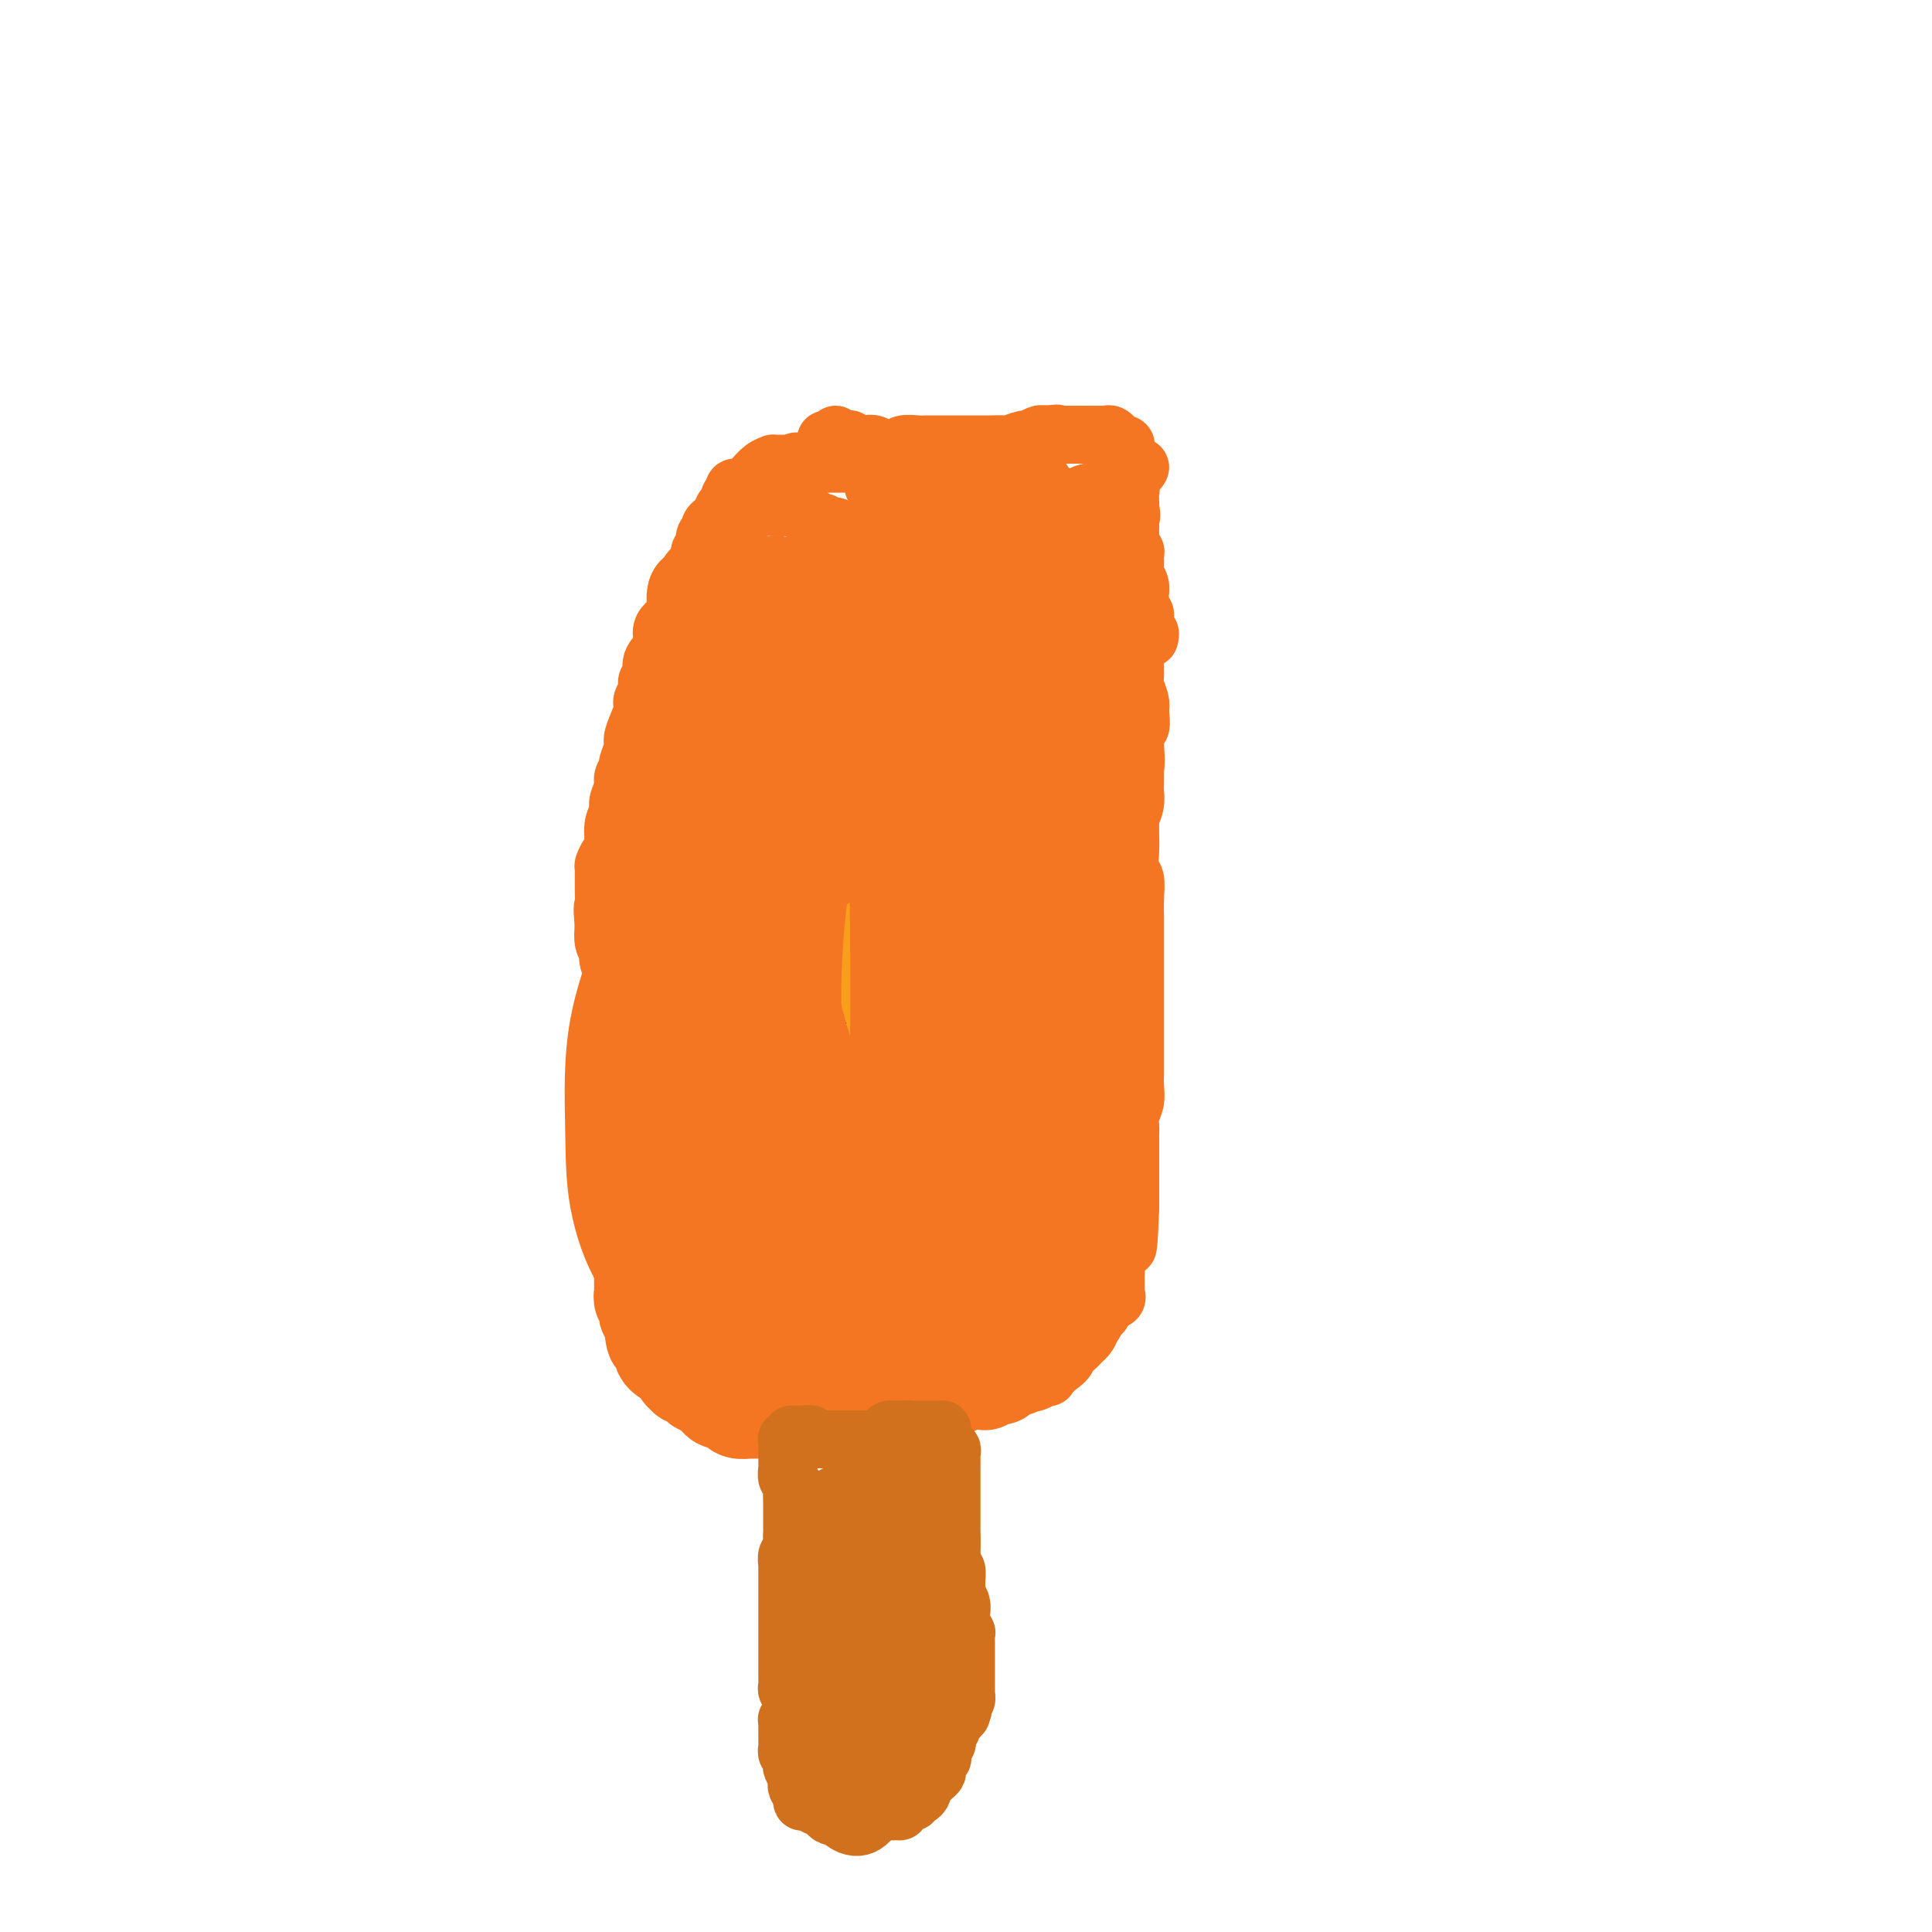 <svg viewBox='0 0 400 400' version='1.1' xmlns='http://www.w3.org/2000/svg' xmlns:xlink='http://www.w3.org/1999/xlink'><g fill='none' stroke='#F47623' stroke-width='20' stroke-linecap='round' stroke-linejoin='round'><path d='M144,131c0.085,0.362 0.170,0.724 0,1c-0.170,0.276 -0.596,0.468 -1,1c-0.404,0.532 -0.787,1.406 -1,2c-0.213,0.594 -0.256,0.910 0,1c0.256,0.090 0.812,-0.045 1,0c0.188,0.045 0.008,0.269 0,1c-0.008,0.731 0.156,1.967 0,3c-0.156,1.033 -0.631,1.863 -1,3c-0.369,1.137 -0.632,2.581 -1,4c-0.368,1.419 -0.841,2.814 -1,4c-0.159,1.186 -0.003,2.162 0,3c0.003,0.838 -0.147,1.537 0,2c0.147,0.463 0.590,0.688 1,1c0.410,0.312 0.785,0.710 1,1c0.215,0.290 0.268,0.473 0,1c-0.268,0.527 -0.857,1.397 -1,2c-0.143,0.603 0.159,0.939 0,1c-0.159,0.061 -0.778,-0.153 -1,0c-0.222,0.153 -0.046,0.675 0,1c0.046,0.325 -0.039,0.455 0,1c0.039,0.545 0.203,1.504 0,2c-0.203,0.496 -0.772,0.527 -1,1c-0.228,0.473 -0.116,1.386 0,2c0.116,0.614 0.237,0.927 0,2c-0.237,1.073 -0.833,2.904 -1,4c-0.167,1.096 0.095,1.456 0,2c-0.095,0.544 -0.548,1.272 -1,2'/><path d='M137,179c-1.087,7.546 -0.304,2.410 0,1c0.304,-1.410 0.130,0.904 0,2c-0.130,1.096 -0.217,0.973 0,1c0.217,0.027 0.738,0.206 1,1c0.262,0.794 0.263,2.205 0,3c-0.263,0.795 -0.792,0.975 -1,2c-0.208,1.025 -0.095,2.894 0,4c0.095,1.106 0.172,1.449 0,2c-0.172,0.551 -0.592,1.311 -1,2c-0.408,0.689 -0.803,1.309 -1,2c-0.197,0.691 -0.196,1.454 0,2c0.196,0.546 0.589,0.875 1,1c0.411,0.125 0.842,0.047 1,0c0.158,-0.047 0.043,-0.062 0,0c-0.043,0.062 -0.012,0.200 0,1c0.012,0.800 0.007,2.263 0,3c-0.007,0.737 -0.015,0.749 0,1c0.015,0.251 0.054,0.740 0,1c-0.054,0.260 -0.199,0.291 0,0c0.199,-0.291 0.743,-0.903 1,-1c0.257,-0.097 0.226,0.319 0,1c-0.226,0.681 -0.646,1.625 -1,3c-0.354,1.375 -0.641,3.181 -1,4c-0.359,0.819 -0.789,0.652 -1,1c-0.211,0.348 -0.203,1.212 0,1c0.203,-0.212 0.601,-1.499 1,-2c0.399,-0.501 0.798,-0.217 1,0c0.202,0.217 0.208,0.366 0,1c-0.208,0.634 -0.631,1.753 -1,3c-0.369,1.247 -0.685,2.624 -1,4'/><path d='M135,223c-0.309,7.091 -0.083,2.817 0,2c0.083,-0.817 0.022,1.822 0,3c-0.022,1.178 -0.006,0.893 0,1c0.006,0.107 0.002,0.605 0,1c-0.002,0.395 -0.000,0.687 0,1c0.000,0.313 -0.000,0.646 0,1c0.000,0.354 0.001,0.727 0,1c-0.001,0.273 -0.004,0.445 0,1c0.004,0.555 0.015,1.493 0,2c-0.015,0.507 -0.057,0.584 0,1c0.057,0.416 0.211,1.171 0,2c-0.211,0.829 -0.789,1.730 -1,2c-0.211,0.270 -0.057,-0.093 0,0c0.057,0.093 0.015,0.641 0,1c-0.015,0.359 -0.004,0.530 0,1c0.004,0.470 0.001,1.240 0,2c-0.001,0.760 -0.000,1.509 0,2c0.000,0.491 0.000,0.723 0,1c-0.000,0.277 -0.000,0.599 0,1c0.000,0.401 0.000,0.881 0,1c-0.000,0.119 -0.000,-0.123 0,0c0.000,0.123 0.000,0.609 0,1c-0.000,0.391 -0.000,0.685 0,1c0.000,0.315 0.000,0.651 0,1c-0.000,0.349 -0.000,0.712 0,1c0.000,0.288 0.000,0.501 0,1c-0.000,0.499 -0.000,1.286 0,2c0.000,0.714 0.000,1.357 0,2'/><path d='M134,259c-0.155,5.691 -0.041,1.917 0,1c0.041,-0.917 0.011,1.022 0,2c-0.011,0.978 -0.003,0.994 0,1c0.003,0.006 0.002,0.003 0,0'/><path d='M144,124c0.000,-0.417 0.000,-0.833 0,-1c0.000,-0.167 0.000,-0.083 0,0'/><path d='M144,124c0.000,0.417 0.000,0.833 0,1c0.000,0.167 0.000,0.083 0,0'/><path d='M144,123c-0.122,0.453 -0.244,0.906 0,1c0.244,0.094 0.853,-0.171 1,0c0.147,0.171 -0.167,0.778 0,1c0.167,0.222 0.817,0.060 1,0c0.183,-0.060 -0.101,-0.016 0,0c0.101,0.016 0.587,0.005 1,0c0.413,-0.005 0.754,-0.004 1,0c0.246,0.004 0.398,0.012 1,0c0.602,-0.012 1.653,-0.045 2,0c0.347,0.045 -0.009,0.166 0,0c0.009,-0.166 0.384,-0.619 1,-1c0.616,-0.381 1.475,-0.691 2,-1c0.525,-0.309 0.718,-0.619 1,-1c0.282,-0.381 0.654,-0.834 1,-1c0.346,-0.166 0.667,-0.044 1,0c0.333,0.044 0.677,0.012 1,0c0.323,-0.012 0.625,-0.003 1,0c0.375,0.003 0.821,0.001 1,0c0.179,-0.001 0.089,-0.000 0,0'/><path d='M160,121c1.654,-0.391 0.290,0.631 0,1c-0.290,0.369 0.496,0.085 1,0c0.504,-0.085 0.728,0.030 1,0c0.272,-0.030 0.594,-0.204 1,0c0.406,0.204 0.896,0.787 1,1c0.104,0.213 -0.180,0.057 0,0c0.180,-0.057 0.823,-0.016 1,0c0.177,0.016 -0.111,0.008 0,0c0.111,-0.008 0.621,-0.016 1,0c0.379,0.016 0.626,0.057 1,0c0.374,-0.057 0.874,-0.210 1,0c0.126,0.210 -0.121,0.785 0,1c0.121,0.215 0.611,0.071 1,0c0.389,-0.071 0.677,-0.071 1,0c0.323,0.071 0.682,0.211 1,0c0.318,-0.211 0.596,-0.774 1,-1c0.404,-0.226 0.934,-0.117 1,0c0.066,0.117 -0.333,0.241 0,0c0.333,-0.241 1.399,-0.848 2,-1c0.601,-0.152 0.739,0.152 1,0c0.261,-0.152 0.647,-0.759 1,-1c0.353,-0.241 0.673,-0.116 1,0c0.327,0.116 0.661,0.224 1,0c0.339,-0.224 0.682,-0.778 1,-1c0.318,-0.222 0.610,-0.112 1,0c0.390,0.112 0.878,0.226 1,0c0.122,-0.226 -0.121,-0.792 0,-1c0.121,-0.208 0.606,-0.060 1,0c0.394,0.060 0.697,0.030 1,0'/><path d='M184,119c2.484,-0.775 1.194,-0.211 1,0c-0.194,0.211 0.707,0.071 1,0c0.293,-0.071 -0.024,-0.071 0,0c0.024,0.071 0.388,0.215 1,0c0.612,-0.215 1.472,-0.789 2,-1c0.528,-0.211 0.723,-0.060 1,0c0.277,0.060 0.637,0.028 1,0c0.363,-0.028 0.731,-0.054 1,0c0.269,0.054 0.439,0.187 1,0c0.561,-0.187 1.512,-0.695 2,-1c0.488,-0.305 0.512,-0.407 1,-1c0.488,-0.593 1.441,-1.676 2,-2c0.559,-0.324 0.724,0.113 1,0c0.276,-0.113 0.662,-0.774 1,-1c0.338,-0.226 0.626,-0.015 1,0c0.374,0.015 0.832,-0.164 1,0c0.168,0.164 0.044,0.671 0,1c-0.044,0.329 -0.009,0.481 0,1c0.009,0.519 -0.008,1.407 0,2c0.008,0.593 0.040,0.891 0,1c-0.040,0.109 -0.151,0.028 0,0c0.151,-0.028 0.565,-0.004 1,0c0.435,0.004 0.890,-0.013 1,0c0.110,0.013 -0.125,0.055 0,0c0.125,-0.055 0.611,-0.207 1,0c0.389,0.207 0.683,0.773 1,1c0.317,0.227 0.659,0.113 1,0'/><path d='M207,119c1.107,0.928 0.874,0.248 1,0c0.126,-0.248 0.612,-0.063 1,0c0.388,0.063 0.677,0.003 1,0c0.323,-0.003 0.678,0.051 1,0c0.322,-0.051 0.611,-0.206 1,0c0.389,0.206 0.877,0.773 1,1c0.123,0.227 -0.121,0.112 0,0c0.121,-0.112 0.607,-0.222 1,0c0.393,0.222 0.693,0.777 1,1c0.307,0.223 0.621,0.116 1,0c0.379,-0.116 0.824,-0.241 1,0c0.176,0.241 0.085,0.848 0,1c-0.085,0.152 -0.164,-0.151 0,0c0.164,0.151 0.570,0.757 1,1c0.430,0.243 0.885,0.122 1,0c0.115,-0.122 -0.109,-0.244 0,0c0.109,0.244 0.551,0.854 1,1c0.449,0.146 0.904,-0.171 1,0c0.096,0.171 -0.167,0.830 0,1c0.167,0.170 0.766,-0.151 1,0c0.234,0.151 0.104,0.772 0,1c-0.104,0.228 -0.182,0.061 0,0c0.182,-0.061 0.623,-0.018 1,0c0.377,0.018 0.688,0.009 1,0'/><path d='M224,126c2.793,1.022 1.274,0.077 1,0c-0.274,-0.077 0.696,0.715 1,1c0.304,0.285 -0.058,0.062 0,0c0.058,-0.062 0.537,0.038 1,0c0.463,-0.038 0.909,-0.213 1,0c0.091,0.213 -0.173,0.816 0,1c0.173,0.184 0.782,-0.050 1,0c0.218,0.050 0.044,0.384 0,1c-0.044,0.616 0.041,1.513 0,2c-0.041,0.487 -0.207,0.564 0,1c0.207,0.436 0.788,1.230 1,2c0.212,0.770 0.057,1.517 0,2c-0.057,0.483 -0.015,0.703 0,1c0.015,0.297 0.004,0.671 0,1c-0.004,0.329 -0.001,0.612 0,1c0.001,0.388 -0.001,0.881 0,1c0.001,0.119 0.004,-0.137 0,0c-0.004,0.137 -0.015,0.667 0,1c0.015,0.333 0.057,0.471 0,1c-0.057,0.529 -0.211,1.451 0,2c0.211,0.549 0.788,0.725 1,1c0.212,0.275 0.061,0.650 0,1c-0.061,0.350 -0.030,0.675 0,1'/><path d='M231,147c0.309,2.965 0.083,1.376 0,1c-0.083,-0.376 -0.022,0.460 0,1c0.022,0.540 0.006,0.782 0,1c-0.006,0.218 -0.002,0.410 0,1c0.002,0.590 0.000,1.576 0,2c-0.000,0.424 -0.000,0.285 0,1c0.000,0.715 0.000,2.285 0,3c-0.000,0.715 -0.000,0.576 0,1c0.000,0.424 0.001,1.412 0,2c-0.001,0.588 -0.003,0.776 0,1c0.003,0.224 0.012,0.484 0,1c-0.012,0.516 -0.045,1.287 0,2c0.045,0.713 0.170,1.366 0,2c-0.170,0.634 -0.634,1.248 -1,2c-0.366,0.752 -0.635,1.640 -1,3c-0.365,1.360 -0.826,3.191 -1,4c-0.174,0.809 -0.061,0.597 0,1c0.061,0.403 0.069,1.421 0,2c-0.069,0.579 -0.215,0.718 0,1c0.215,0.282 0.790,0.708 1,1c0.210,0.292 0.056,0.450 0,1c-0.056,0.550 -0.015,1.493 0,2c0.015,0.507 0.004,0.577 0,1c-0.004,0.423 -0.001,1.198 0,2c0.001,0.802 0.000,1.632 0,2c-0.000,0.368 -0.000,0.274 0,1c0.000,0.726 0.000,2.272 0,3c-0.000,0.728 -0.000,0.638 0,1c0.000,0.362 0.000,1.174 0,2c-0.000,0.826 -0.000,1.664 0,2c0.000,0.336 0.000,0.168 0,0'/><path d='M229,197c-0.309,7.909 -0.083,2.681 0,1c0.083,-1.681 0.022,0.183 0,1c-0.022,0.817 -0.006,0.586 0,1c0.006,0.414 0.002,1.472 0,2c-0.002,0.528 -0.000,0.525 0,1c0.000,0.475 0.000,1.427 0,2c-0.000,0.573 0.000,0.768 0,1c-0.000,0.232 -0.000,0.500 0,1c0.000,0.500 0.001,1.232 0,2c-0.001,0.768 -0.003,1.571 0,2c0.003,0.429 0.012,0.484 0,1c-0.012,0.516 -0.046,1.493 0,2c0.046,0.507 0.170,0.543 0,1c-0.170,0.457 -0.634,1.334 -1,2c-0.366,0.666 -0.634,1.119 -1,2c-0.366,0.881 -0.830,2.189 -1,3c-0.170,0.811 -0.046,1.124 0,2c0.046,0.876 0.012,2.316 0,3c-0.012,0.684 -0.003,0.614 0,1c0.003,0.386 0.001,1.230 0,2c-0.001,0.770 -0.000,1.467 0,2c0.000,0.533 0.000,0.903 0,1c-0.000,0.097 -0.000,-0.077 0,0c0.000,0.077 0.001,0.406 0,1c-0.001,0.594 -0.004,1.454 0,2c0.004,0.546 0.015,0.779 0,1c-0.015,0.221 -0.057,0.429 0,1c0.057,0.571 0.211,1.503 0,2c-0.211,0.497 -0.788,0.557 -1,1c-0.212,0.443 -0.061,1.269 0,2c0.061,0.731 0.030,1.365 0,2'/><path d='M225,245c-0.619,7.620 -0.166,2.671 0,1c0.166,-1.671 0.044,-0.064 0,1c-0.044,1.064 -0.012,1.584 0,2c0.012,0.416 0.003,0.726 0,1c-0.003,0.274 -0.001,0.511 0,1c0.001,0.489 0.000,1.229 0,2c-0.000,0.771 0.000,1.571 0,2c-0.000,0.429 -0.000,0.486 0,1c0.000,0.514 0.001,1.483 0,2c-0.001,0.517 -0.004,0.580 0,1c0.004,0.420 0.015,1.198 0,2c-0.015,0.802 -0.056,1.629 0,2c0.056,0.371 0.207,0.284 0,1c-0.207,0.716 -0.773,2.233 -1,3c-0.227,0.767 -0.114,0.784 0,1c0.114,0.216 0.228,0.631 0,1c-0.228,0.369 -0.797,0.690 -1,1c-0.203,0.310 -0.040,0.608 0,1c0.040,0.392 -0.045,0.878 0,1c0.045,0.122 0.219,-0.121 0,0c-0.219,0.121 -0.832,0.606 -1,1c-0.168,0.394 0.110,0.696 0,1c-0.110,0.304 -0.607,0.610 -1,1c-0.393,0.390 -0.682,0.864 -1,1c-0.318,0.136 -0.665,-0.066 -1,0c-0.335,0.066 -0.657,0.399 -1,1c-0.343,0.601 -0.708,1.469 -1,2c-0.292,0.531 -0.512,0.723 -1,1c-0.488,0.277 -1.244,0.638 -2,1'/><path d='M214,281c-1.697,2.343 -0.940,1.201 -1,1c-0.060,-0.201 -0.938,0.538 -2,1c-1.062,0.462 -2.308,0.646 -3,1c-0.692,0.354 -0.830,0.880 -1,1c-0.170,0.120 -0.373,-0.164 -1,0c-0.627,0.164 -1.679,0.776 -2,1c-0.321,0.224 0.087,0.059 0,0c-0.087,-0.059 -0.669,-0.013 -1,0c-0.331,0.013 -0.410,-0.007 -1,0c-0.590,0.007 -1.691,0.039 -2,0c-0.309,-0.039 0.175,-0.150 0,0c-0.175,0.150 -1.009,0.562 -2,1c-0.991,0.438 -2.138,0.902 -3,1c-0.862,0.098 -1.438,-0.170 -2,0c-0.562,0.170 -1.111,0.776 -2,1c-0.889,0.224 -2.117,0.064 -3,0c-0.883,-0.064 -1.421,-0.031 -2,0c-0.579,0.031 -1.201,0.061 -2,0c-0.799,-0.061 -1.776,-0.213 -2,0c-0.224,0.213 0.306,0.789 0,1c-0.306,0.211 -1.448,0.055 -2,0c-0.552,-0.055 -0.514,-0.011 -1,0c-0.486,0.011 -1.495,-0.011 -2,0c-0.505,0.011 -0.506,0.056 -1,0c-0.494,-0.056 -1.480,-0.211 -2,0c-0.520,0.211 -0.572,0.789 -1,1c-0.428,0.211 -1.231,0.057 -2,0c-0.769,-0.057 -1.505,-0.015 -2,0c-0.495,0.015 -0.749,0.004 -1,0c-0.251,-0.004 -0.500,-0.001 -1,0c-0.500,0.001 -1.250,0.001 -2,0'/><path d='M165,291c-4.197,0.249 -1.688,-0.130 -1,0c0.688,0.130 -0.444,0.767 -1,1c-0.556,0.233 -0.534,0.063 -1,0c-0.466,-0.063 -1.419,-0.017 -2,0c-0.581,0.017 -0.789,0.005 -1,0c-0.211,-0.005 -0.424,-0.004 -1,0c-0.576,0.004 -1.516,0.011 -2,0c-0.484,-0.011 -0.511,-0.042 -1,0c-0.489,0.042 -1.441,0.156 -2,0c-0.559,-0.156 -0.727,-0.581 -1,-1c-0.273,-0.419 -0.652,-0.833 -1,-1c-0.348,-0.167 -0.667,-0.087 -1,0c-0.333,0.087 -0.682,0.182 -1,0c-0.318,-0.182 -0.607,-0.641 -1,-1c-0.393,-0.359 -0.890,-0.617 -1,-1c-0.110,-0.383 0.167,-0.891 0,-1c-0.167,-0.109 -0.780,0.181 -1,0c-0.220,-0.181 -0.049,-0.832 0,-1c0.049,-0.168 -0.026,0.148 0,0c0.026,-0.148 0.151,-0.761 0,-1c-0.151,-0.239 -0.580,-0.106 -1,0c-0.420,0.106 -0.831,0.183 -1,0c-0.169,-0.183 -0.097,-0.627 0,-1c0.097,-0.373 0.218,-0.675 0,-1c-0.218,-0.325 -0.776,-0.672 -1,-1c-0.224,-0.328 -0.112,-0.637 0,-1c0.112,-0.363 0.226,-0.780 0,-1c-0.226,-0.220 -0.793,-0.245 -1,-1c-0.207,-0.755 -0.056,-2.242 0,-3c0.056,-0.758 0.016,-0.788 0,-1c-0.016,-0.212 -0.008,-0.606 0,-1'/><path d='M142,274c-0.944,-2.499 -0.305,-1.247 0,-1c0.305,0.247 0.274,-0.510 0,-1c-0.274,-0.490 -0.791,-0.713 -1,-1c-0.209,-0.287 -0.108,-0.639 0,-1c0.108,-0.361 0.225,-0.731 0,-1c-0.225,-0.269 -0.791,-0.438 -1,-1c-0.209,-0.562 -0.060,-1.516 0,-2c0.060,-0.484 0.031,-0.499 0,-1c-0.031,-0.501 -0.065,-1.487 0,-2c0.065,-0.513 0.229,-0.553 0,-1c-0.229,-0.447 -0.850,-1.300 -1,-2c-0.150,-0.700 0.170,-1.247 0,-2c-0.170,-0.753 -0.829,-1.711 -1,-3c-0.171,-1.289 0.147,-2.907 0,-4c-0.147,-1.093 -0.757,-1.661 -1,-2c-0.243,-0.339 -0.118,-0.450 0,-1c0.118,-0.550 0.228,-1.539 0,-2c-0.228,-0.461 -0.793,-0.395 -1,-1c-0.207,-0.605 -0.055,-1.881 0,-3c0.055,-1.119 0.014,-2.080 0,-3c-0.014,-0.920 0.000,-1.798 0,-3c-0.000,-1.202 -0.014,-2.727 0,-4c0.014,-1.273 0.056,-2.293 0,-3c-0.056,-0.707 -0.210,-1.101 0,-2c0.210,-0.899 0.786,-2.302 1,-3c0.214,-0.698 0.068,-0.692 0,-1c-0.068,-0.308 -0.057,-0.929 0,-1c0.057,-0.071 0.159,0.408 0,1c-0.159,0.592 -0.580,1.296 -1,2'/><path d='M136,225c-0.885,-6.980 -0.097,0.069 0,3c0.097,2.931 -0.496,1.744 -1,2c-0.504,0.256 -0.920,1.956 -1,3c-0.080,1.044 0.175,1.431 0,2c-0.175,0.569 -0.779,1.321 -1,2c-0.221,0.679 -0.059,1.285 0,2c0.059,0.715 0.016,1.539 0,2c-0.016,0.461 -0.004,0.560 0,1c0.004,0.440 0.001,1.221 0,2c-0.001,0.779 -0.000,1.556 0,2c0.000,0.444 0.000,0.557 0,1c-0.000,0.443 -0.000,1.218 0,2c0.000,0.782 0.000,1.571 0,2c-0.000,0.429 -0.000,0.500 0,1c0.000,0.500 0.000,1.431 0,2c-0.000,0.569 -0.000,0.777 0,1c0.000,0.223 0.000,0.461 0,1c-0.000,0.539 -0.000,1.380 0,2c0.000,0.620 0.000,1.020 0,2c-0.000,0.980 -0.000,2.540 0,3c0.000,0.460 0.000,-0.179 0,0c-0.000,0.179 -0.001,1.175 0,2c0.001,0.825 0.004,1.478 0,2c-0.004,0.522 -0.015,0.913 0,1c0.015,0.087 0.056,-0.132 0,0c-0.056,0.132 -0.207,0.613 0,1c0.207,0.387 0.774,0.681 1,1c0.226,0.319 0.112,0.663 0,1c-0.112,0.337 -0.223,0.668 0,1c0.223,0.332 0.778,0.666 1,1c0.222,0.334 0.111,0.667 0,1'/><path d='M135,274c0.532,5.886 0.860,2.102 1,1c0.140,-1.102 0.090,0.478 0,1c-0.090,0.522 -0.221,-0.015 0,0c0.221,0.015 0.794,0.582 1,1c0.206,0.418 0.044,0.685 0,1c-0.044,0.315 0.029,0.676 0,1c-0.029,0.324 -0.161,0.612 0,1c0.161,0.388 0.617,0.877 1,1c0.383,0.123 0.695,-0.121 1,0c0.305,0.121 0.603,0.607 1,1c0.397,0.393 0.894,0.693 1,1c0.106,0.307 -0.179,0.621 0,1c0.179,0.379 0.821,0.823 1,1c0.179,0.177 -0.106,0.086 0,0c0.106,-0.086 0.602,-0.167 1,0c0.398,0.167 0.698,0.581 1,1c0.302,0.419 0.606,0.844 1,1c0.394,0.156 0.879,0.042 1,0c0.121,-0.042 -0.122,-0.011 0,0c0.122,0.011 0.610,0.003 1,0c0.390,-0.003 0.682,-0.001 1,0c0.318,0.001 0.663,0.000 1,0c0.337,-0.000 0.668,-0.000 1,0c0.332,0.000 0.667,-0.000 1,0c0.333,0.000 0.666,0.001 1,0c0.334,-0.001 0.670,-0.003 1,0c0.330,0.003 0.656,0.011 1,0c0.344,-0.011 0.708,-0.041 1,0c0.292,0.041 0.512,0.155 1,0c0.488,-0.155 1.244,-0.577 2,-1'/><path d='M158,286c2.477,-0.094 2.169,0.171 2,0c-0.169,-0.171 -0.199,-0.777 0,-1c0.199,-0.223 0.628,-0.063 1,0c0.372,0.063 0.688,0.028 1,0c0.312,-0.028 0.620,-0.049 1,0c0.380,0.049 0.834,0.167 1,0c0.166,-0.167 0.045,-0.619 0,-1c-0.045,-0.381 -0.015,-0.691 0,-1c0.015,-0.309 0.014,-0.619 0,-1c-0.014,-0.381 -0.042,-0.834 0,-1c0.042,-0.166 0.155,-0.044 0,0c-0.155,0.044 -0.578,0.012 -1,0c-0.422,-0.012 -0.844,-0.003 -1,0c-0.156,0.003 -0.044,0.001 0,0c0.044,-0.001 0.022,-0.000 0,0'/><path d='M155,274c0.392,-0.311 0.785,-0.622 1,-1c0.215,-0.378 0.254,-0.822 0,-1c-0.254,-0.178 -0.800,-0.089 -1,0c-0.200,0.089 -0.054,0.180 0,0c0.054,-0.180 0.014,-0.629 0,-1c-0.014,-0.371 -0.004,-0.663 0,-1c0.004,-0.337 0.001,-0.720 0,-1c-0.001,-0.280 -0.001,-0.457 0,-1c0.001,-0.543 0.003,-1.452 0,-2c-0.003,-0.548 -0.012,-0.734 0,-1c0.012,-0.266 0.043,-0.611 0,-1c-0.043,-0.389 -0.161,-0.821 0,-1c0.161,-0.179 0.603,-0.103 1,0c0.397,0.103 0.751,0.235 1,0c0.249,-0.235 0.392,-0.837 1,-1c0.608,-0.163 1.681,0.114 2,0c0.319,-0.114 -0.117,-0.619 0,-1c0.117,-0.381 0.787,-0.637 1,-1c0.213,-0.363 -0.031,-0.832 0,-1c0.031,-0.168 0.336,-0.035 1,0c0.664,0.035 1.689,-0.028 2,0c0.311,0.028 -0.090,0.147 0,0c0.090,-0.147 0.670,-0.562 1,-1c0.330,-0.438 0.408,-0.901 1,-1c0.592,-0.099 1.698,0.166 2,0c0.302,-0.166 -0.199,-0.762 0,-1c0.199,-0.238 1.100,-0.119 2,0'/><path d='M170,256c2.722,-1.606 2.026,-1.120 2,-1c-0.026,0.120 0.618,-0.125 1,0c0.382,0.125 0.501,0.621 1,1c0.499,0.379 1.376,0.641 2,1c0.624,0.359 0.993,0.813 1,1c0.007,0.187 -0.349,0.106 0,0c0.349,-0.106 1.402,-0.235 2,0c0.598,0.235 0.741,0.836 1,1c0.259,0.164 0.634,-0.110 1,0c0.366,0.110 0.723,0.604 1,1c0.277,0.396 0.474,0.695 1,1c0.526,0.305 1.383,0.615 2,1c0.617,0.385 0.995,0.846 1,1c0.005,0.154 -0.363,0.003 0,0c0.363,-0.003 1.458,0.144 2,0c0.542,-0.144 0.530,-0.579 1,-1c0.470,-0.421 1.421,-0.830 2,-1c0.579,-0.170 0.785,-0.102 1,0c0.215,0.102 0.437,0.237 1,0c0.563,-0.237 1.465,-0.847 2,-1c0.535,-0.153 0.703,0.152 1,0c0.297,-0.152 0.724,-0.760 1,-1c0.276,-0.240 0.401,-0.113 1,0c0.599,0.113 1.671,0.212 2,0c0.329,-0.212 -0.084,-0.736 0,-1c0.084,-0.264 0.667,-0.268 1,0c0.333,0.268 0.418,0.807 1,1c0.582,0.193 1.661,0.042 2,0c0.339,-0.042 -0.063,0.027 0,0c0.063,-0.027 0.589,-0.151 1,0c0.411,0.151 0.705,0.575 1,1'/><path d='M206,260c0.952,0.245 0.834,-0.141 1,0c0.166,0.141 0.618,0.809 1,1c0.382,0.191 0.694,-0.094 1,0c0.306,0.094 0.608,0.568 1,1c0.392,0.432 0.876,0.823 1,1c0.124,0.177 -0.110,0.141 0,0c0.110,-0.141 0.566,-0.388 1,0c0.434,0.388 0.846,1.411 1,2c0.154,0.589 0.051,0.745 0,1c-0.051,0.255 -0.051,0.608 0,1c0.051,0.392 0.154,0.822 0,1c-0.154,0.178 -0.566,0.104 -1,0c-0.434,-0.104 -0.889,-0.239 -1,0c-0.111,0.239 0.122,0.851 0,1c-0.122,0.149 -0.598,-0.166 -1,0c-0.402,0.166 -0.729,0.813 -1,1c-0.271,0.187 -0.484,-0.087 -1,0c-0.516,0.087 -1.334,0.535 -2,1c-0.666,0.465 -1.181,0.948 -2,1c-0.819,0.052 -1.942,-0.326 -3,0c-1.058,0.326 -2.051,1.355 -3,2c-0.949,0.645 -1.855,0.907 -3,1c-1.145,0.093 -2.530,0.018 -4,0c-1.470,-0.018 -3.027,0.019 -4,0c-0.973,-0.019 -1.363,-0.096 -2,0c-0.637,0.096 -1.522,0.366 -2,0c-0.478,-0.366 -0.551,-1.366 -1,-2c-0.449,-0.634 -1.275,-0.901 -2,-1c-0.725,-0.099 -1.350,-0.028 -2,0c-0.650,0.028 -1.325,0.014 -2,0'/><path d='M176,272c-3.457,-0.552 -2.601,-0.431 -3,0c-0.399,0.431 -2.054,1.171 -3,2c-0.946,0.829 -1.185,1.747 -2,2c-0.815,0.253 -2.207,-0.158 -3,0c-0.793,0.158 -0.986,0.887 -1,1c-0.014,0.113 0.151,-0.389 0,-1c-0.151,-0.611 -0.618,-1.330 -1,-2c-0.382,-0.670 -0.679,-1.290 -1,-2c-0.321,-0.710 -0.667,-1.510 -1,-2c-0.333,-0.490 -0.652,-0.671 -1,-1c-0.348,-0.329 -0.723,-0.804 -1,-1c-0.277,-0.196 -0.455,-0.111 -1,0c-0.545,0.111 -1.455,0.247 -2,0c-0.545,-0.247 -0.724,-0.877 -1,-1c-0.276,-0.123 -0.648,0.262 -1,0c-0.352,-0.262 -0.683,-1.172 -1,-2c-0.317,-0.828 -0.621,-1.574 -1,-2c-0.379,-0.426 -0.832,-0.533 -1,-1c-0.168,-0.467 -0.049,-1.295 0,-2c0.049,-0.705 0.028,-1.288 0,-2c-0.028,-0.712 -0.063,-1.553 0,-2c0.063,-0.447 0.223,-0.501 0,-1c-0.223,-0.499 -0.830,-1.443 -1,-2c-0.170,-0.557 0.095,-0.726 0,-1c-0.095,-0.274 -0.552,-0.651 -1,-1c-0.448,-0.349 -0.888,-0.668 -1,-1c-0.112,-0.332 0.104,-0.677 0,-1c-0.104,-0.323 -0.528,-0.626 -1,-1c-0.472,-0.374 -0.992,-0.821 -1,-1c-0.008,-0.179 0.496,-0.089 1,0'/><path d='M147,247c-0.433,-2.563 0.484,-1.471 1,-1c0.516,0.471 0.631,0.321 1,0c0.369,-0.321 0.991,-0.814 2,-1c1.009,-0.186 2.406,-0.064 3,0c0.594,0.064 0.386,0.070 1,0c0.614,-0.070 2.051,-0.215 3,0c0.949,0.215 1.410,0.790 2,1c0.590,0.210 1.309,0.056 2,0c0.691,-0.056 1.355,-0.015 2,0c0.645,0.015 1.272,0.004 2,0c0.728,-0.004 1.556,-0.001 2,0c0.444,0.001 0.503,0.000 1,0c0.497,-0.000 1.433,-0.000 2,0c0.567,0.000 0.767,-0.000 1,0c0.233,0.000 0.499,0.000 1,0c0.501,-0.000 1.237,-0.001 2,0c0.763,0.001 1.555,0.005 2,0c0.445,-0.005 0.544,-0.017 1,0c0.456,0.017 1.269,0.065 2,0c0.731,-0.065 1.380,-0.242 2,-1c0.620,-0.758 1.212,-2.096 2,-3c0.788,-0.904 1.773,-1.373 2,-2c0.227,-0.627 -0.305,-1.411 0,-2c0.305,-0.589 1.448,-0.982 2,-1c0.552,-0.018 0.515,0.338 1,0c0.485,-0.338 1.492,-1.370 2,-2c0.508,-0.630 0.517,-0.860 1,-1c0.483,-0.140 1.439,-0.192 2,0c0.561,0.192 0.728,0.629 1,1c0.272,0.371 0.649,0.678 1,1c0.351,0.322 0.675,0.661 1,1'/><path d='M197,237c1.112,0.498 0.890,0.742 1,1c0.110,0.258 0.550,0.531 1,1c0.450,0.469 0.908,1.135 1,2c0.092,0.865 -0.183,1.931 0,3c0.183,1.069 0.824,2.143 1,3c0.176,0.857 -0.112,1.499 0,2c0.112,0.501 0.625,0.863 1,1c0.375,0.137 0.611,0.049 1,0c0.389,-0.049 0.930,-0.059 1,0c0.070,0.059 -0.332,0.185 0,0c0.332,-0.185 1.398,-0.683 2,-1c0.602,-0.317 0.740,-0.454 1,-1c0.260,-0.546 0.643,-1.501 1,-2c0.357,-0.499 0.688,-0.542 1,-1c0.312,-0.458 0.606,-1.331 1,-2c0.394,-0.669 0.889,-1.135 1,-2c0.111,-0.865 -0.162,-2.130 0,-3c0.162,-0.870 0.758,-1.344 1,-2c0.242,-0.656 0.128,-1.492 0,-2c-0.128,-0.508 -0.272,-0.688 0,-1c0.272,-0.312 0.960,-0.757 1,-1c0.040,-0.243 -0.567,-0.283 -1,0c-0.433,0.283 -0.694,0.890 -1,1c-0.306,0.110 -0.659,-0.278 -1,0c-0.341,0.278 -0.669,1.222 -1,2c-0.331,0.778 -0.666,1.389 -1,2'/><path d='M208,237c-0.978,0.835 -1.423,1.424 -2,2c-0.577,0.576 -1.285,1.141 -2,2c-0.715,0.859 -1.436,2.013 -2,3c-0.564,0.987 -0.969,1.805 -2,2c-1.031,0.195 -2.686,-0.235 -4,0c-1.314,0.235 -2.288,1.135 -3,2c-0.712,0.865 -1.164,1.696 -2,2c-0.836,0.304 -2.058,0.081 -3,0c-0.942,-0.081 -1.604,-0.022 -2,0c-0.396,0.022 -0.525,0.006 -1,0c-0.475,-0.006 -1.296,-0.002 -2,0c-0.704,0.002 -1.290,0.000 -2,0c-0.710,-0.000 -1.544,-0.000 -2,0c-0.456,0.000 -0.535,0.001 -1,0c-0.465,-0.001 -1.314,-0.002 -2,0c-0.686,0.002 -1.207,0.008 -2,0c-0.793,-0.008 -1.859,-0.031 -3,0c-1.141,0.031 -2.358,0.116 -3,0c-0.642,-0.116 -0.708,-0.433 -1,-1c-0.292,-0.567 -0.809,-1.383 -1,-3c-0.191,-1.617 -0.054,-4.033 0,-5c0.054,-0.967 0.027,-0.483 0,0'/></g>
<g fill='none' stroke='#000000' stroke-width='12' stroke-linecap='round' stroke-linejoin='round'><path d='M146,206c0.030,0.542 0.060,1.085 0,1c-0.060,-0.085 -0.209,-0.796 0,-1c0.209,-0.204 0.777,0.099 1,0c0.223,-0.099 0.101,-0.601 0,-1c-0.101,-0.399 -0.181,-0.694 0,-1c0.181,-0.306 0.622,-0.622 1,-1c0.378,-0.378 0.693,-0.818 1,-1c0.307,-0.182 0.607,-0.105 1,0c0.393,0.105 0.878,0.238 1,0c0.122,-0.238 -0.121,-0.848 0,-1c0.121,-0.152 0.606,0.156 1,0c0.394,-0.156 0.697,-0.774 1,-1c0.303,-0.226 0.607,-0.061 1,0c0.393,0.061 0.875,0.016 1,0c0.125,-0.016 -0.107,-0.005 0,0c0.107,0.005 0.554,0.002 1,0'/><path d='M156,200c1.724,-0.927 1.036,-0.245 1,0c-0.036,0.245 0.582,0.051 1,0c0.418,-0.051 0.637,0.039 1,0c0.363,-0.039 0.871,-0.208 1,0c0.129,0.208 -0.119,0.791 0,1c0.119,0.209 0.605,0.042 1,0c0.395,-0.042 0.697,0.041 1,0c0.303,-0.041 0.606,-0.204 1,0c0.394,0.204 0.879,0.776 1,1c0.121,0.224 -0.121,0.098 0,0c0.121,-0.098 0.606,-0.170 1,0c0.394,0.170 0.697,0.580 1,1c0.303,0.420 0.606,0.848 1,1c0.394,0.152 0.879,0.027 1,0c0.121,-0.027 -0.123,0.044 0,0c0.123,-0.044 0.611,-0.204 1,0c0.389,0.204 0.678,0.773 1,1c0.322,0.227 0.678,0.113 1,0c0.322,-0.113 0.611,-0.227 1,0c0.389,0.227 0.877,0.793 1,1c0.123,0.207 -0.121,0.056 0,0c0.121,-0.056 0.605,-0.015 1,0c0.395,0.015 0.701,0.004 1,0c0.299,-0.004 0.591,-0.001 1,0c0.409,0.001 0.934,0.000 1,0c0.066,-0.000 -0.328,-0.000 0,0c0.328,0.000 1.380,0.000 2,0c0.620,-0.000 0.810,-0.000 1,0'/><path d='M180,206c3.871,0.750 1.548,-0.373 1,-1c-0.548,-0.627 0.680,-0.756 1,-1c0.320,-0.244 -0.269,-0.604 0,-1c0.269,-0.396 1.395,-0.828 2,-1c0.605,-0.172 0.688,-0.084 1,0c0.312,0.084 0.853,0.163 1,0c0.147,-0.163 -0.101,-0.569 0,-1c0.101,-0.431 0.552,-0.886 1,-1c0.448,-0.114 0.895,0.113 1,0c0.105,-0.113 -0.130,-0.565 0,-1c0.130,-0.435 0.626,-0.852 1,-1c0.374,-0.148 0.625,-0.025 1,0c0.375,0.025 0.874,-0.046 1,0c0.126,0.046 -0.120,0.208 0,0c0.120,-0.208 0.606,-0.788 1,-1c0.394,-0.212 0.697,-0.057 1,0c0.303,0.057 0.606,0.015 1,0c0.394,-0.015 0.879,-0.004 1,0c0.121,0.004 -0.123,0.001 0,0c0.123,-0.001 0.611,-0.000 1,0c0.389,0.000 0.678,-0.000 1,0c0.322,0.000 0.677,0.001 1,0c0.323,-0.001 0.615,-0.003 1,0c0.385,0.003 0.863,0.012 1,0c0.137,-0.012 -0.065,-0.046 0,0c0.065,0.046 0.399,0.173 1,0c0.601,-0.173 1.470,-0.644 2,-1c0.530,-0.356 0.719,-0.596 1,-1c0.281,-0.404 0.652,-0.973 1,-1c0.348,-0.027 0.674,0.486 1,1'/><path d='M206,195c2.792,-0.236 1.273,0.672 1,1c-0.273,0.328 0.699,0.074 1,0c0.301,-0.074 -0.069,0.033 0,0c0.069,-0.033 0.577,-0.206 1,0c0.423,0.206 0.760,0.791 1,1c0.240,0.209 0.384,0.041 1,0c0.616,-0.041 1.704,0.044 2,0c0.296,-0.044 -0.201,-0.218 0,0c0.201,0.218 1.099,0.829 2,1c0.901,0.171 1.804,-0.098 2,0c0.196,0.098 -0.315,0.562 0,1c0.315,0.438 1.456,0.849 2,1c0.544,0.151 0.493,0.041 1,0c0.507,-0.041 1.574,-0.012 2,0c0.426,0.012 0.213,0.006 0,0'/><path d='M197,214c0.081,-0.397 0.161,-0.794 0,-1c-0.161,-0.206 -0.565,-0.220 -1,0c-0.435,0.220 -0.901,0.675 -1,1c-0.099,0.325 0.169,0.522 0,1c-0.169,0.478 -0.774,1.239 -1,2c-0.226,0.761 -0.072,1.522 0,2c0.072,0.478 0.060,0.674 0,1c-0.060,0.326 -0.170,0.781 0,1c0.170,0.219 0.620,0.202 1,0c0.380,-0.202 0.689,-0.590 1,-1c0.311,-0.410 0.622,-0.841 1,-1c0.378,-0.159 0.822,-0.045 1,0c0.178,0.045 0.089,0.023 0,0'/></g>
<g fill='none' stroke='#F47623' stroke-width='12' stroke-linecap='round' stroke-linejoin='round'><path d='M226,216c-0.052,-0.308 -0.104,-0.615 0,-1c0.104,-0.385 0.364,-0.847 0,-1c-0.364,-0.153 -1.352,0.004 -2,0c-0.648,-0.004 -0.957,-0.169 -2,0c-1.043,0.169 -2.820,0.670 -4,1c-1.180,0.330 -1.762,0.488 -3,1c-1.238,0.512 -3.130,1.377 -5,2c-1.870,0.623 -3.717,1.003 -5,2c-1.283,0.997 -2.002,2.611 -3,4c-0.998,1.389 -2.277,2.552 -3,4c-0.723,1.448 -0.891,3.179 -1,4c-0.109,0.821 -0.158,0.732 0,1c0.158,0.268 0.524,0.893 1,1c0.476,0.107 1.062,-0.306 2,-1c0.938,-0.694 2.227,-1.671 3,-3c0.773,-1.329 1.031,-3.010 2,-5c0.969,-1.990 2.650,-4.287 4,-6c1.350,-1.713 2.368,-2.840 3,-4c0.632,-1.160 0.878,-2.353 1,-3c0.122,-0.647 0.118,-0.748 0,-1c-0.118,-0.252 -0.352,-0.654 -1,0c-0.648,0.654 -1.712,2.363 -3,3c-1.288,0.637 -2.802,0.200 -4,1c-1.198,0.800 -2.080,2.836 -3,4c-0.920,1.164 -1.877,1.455 -3,2c-1.123,0.545 -2.411,1.342 -3,2c-0.589,0.658 -0.477,1.176 0,1c0.477,-0.176 1.321,-1.047 2,-2c0.679,-0.953 1.194,-1.986 2,-3c0.806,-1.014 1.903,-2.007 3,-3'/><path d='M204,216c1.413,-1.702 1.444,-2.459 2,-3c0.556,-0.541 1.636,-0.868 2,-2c0.364,-1.132 0.012,-3.069 0,-4c-0.012,-0.931 0.318,-0.855 0,-1c-0.318,-0.145 -1.283,-0.509 -2,0c-0.717,0.509 -1.186,1.891 -2,3c-0.814,1.109 -1.974,1.944 -3,3c-1.026,1.056 -1.918,2.332 -3,3c-1.082,0.668 -2.354,0.727 -3,1c-0.646,0.273 -0.664,0.761 -1,1c-0.336,0.239 -0.988,0.230 -1,0c-0.012,-0.230 0.616,-0.679 1,-1c0.384,-0.321 0.523,-0.512 1,-1c0.477,-0.488 1.291,-1.273 2,-2c0.709,-0.727 1.311,-1.396 2,-2c0.689,-0.604 1.464,-1.145 2,-2c0.536,-0.855 0.832,-2.026 1,-3c0.168,-0.974 0.207,-1.750 0,-2c-0.207,-0.250 -0.660,0.028 -1,0c-0.340,-0.028 -0.567,-0.362 -1,0c-0.433,0.362 -1.072,1.420 -2,3c-0.928,1.580 -2.145,3.681 -3,5c-0.855,1.319 -1.350,1.857 -2,3c-0.650,1.143 -1.457,2.893 -2,4c-0.543,1.107 -0.823,1.573 -1,2c-0.177,0.427 -0.251,0.816 0,1c0.251,0.184 0.827,0.163 1,0c0.173,-0.163 -0.057,-0.466 0,-1c0.057,-0.534 0.400,-1.298 1,-2c0.600,-0.702 1.457,-1.344 2,-2c0.543,-0.656 0.771,-1.328 1,-2'/><path d='M195,215c0.698,-1.490 -0.056,-1.714 0,-2c0.056,-0.286 0.924,-0.633 1,-1c0.076,-0.367 -0.638,-0.752 -1,-1c-0.362,-0.248 -0.372,-0.358 -1,0c-0.628,0.358 -1.875,1.184 -3,2c-1.125,0.816 -2.130,1.622 -3,2c-0.870,0.378 -1.607,0.327 -2,1c-0.393,0.673 -0.442,2.070 -1,3c-0.558,0.930 -1.625,1.395 -2,2c-0.375,0.605 -0.058,1.351 0,2c0.058,0.649 -0.142,1.200 0,1c0.142,-0.200 0.627,-1.152 1,-2c0.373,-0.848 0.634,-1.590 1,-2c0.366,-0.410 0.836,-0.486 1,-1c0.164,-0.514 0.023,-1.466 0,-2c-0.023,-0.534 0.073,-0.650 0,-1c-0.073,-0.350 -0.316,-0.935 -1,-1c-0.684,-0.065 -1.811,0.390 -3,1c-1.189,0.610 -2.442,1.376 -4,2c-1.558,0.624 -3.423,1.106 -5,2c-1.577,0.894 -2.865,2.200 -4,3c-1.135,0.800 -2.115,1.095 -3,2c-0.885,0.905 -1.674,2.419 -2,3c-0.326,0.581 -0.190,0.230 0,0c0.190,-0.230 0.432,-0.340 1,-1c0.568,-0.660 1.461,-1.870 2,-3c0.539,-1.130 0.726,-2.180 1,-3c0.274,-0.820 0.637,-1.410 1,-2'/><path d='M169,219c0.991,-2.032 0.967,-2.612 1,-3c0.033,-0.388 0.122,-0.585 0,-1c-0.122,-0.415 -0.456,-1.047 -1,-1c-0.544,0.047 -1.298,0.772 -2,1c-0.702,0.228 -1.351,-0.041 -2,0c-0.649,0.041 -1.298,0.392 -2,1c-0.702,0.608 -1.457,1.474 -2,2c-0.543,0.526 -0.876,0.713 -1,1c-0.124,0.287 -0.041,0.673 0,1c0.041,0.327 0.039,0.593 0,1c-0.039,0.407 -0.115,0.953 0,1c0.115,0.047 0.423,-0.407 1,-1c0.577,-0.593 1.424,-1.325 2,-2c0.576,-0.675 0.880,-1.292 1,-2c0.120,-0.708 0.054,-1.508 0,-2c-0.054,-0.492 -0.097,-0.678 0,-1c0.097,-0.322 0.335,-0.781 0,-1c-0.335,-0.219 -1.242,-0.199 -2,0c-0.758,0.199 -1.366,0.576 -2,1c-0.634,0.424 -1.294,0.895 -2,1c-0.706,0.105 -1.457,-0.158 -2,0c-0.543,0.158 -0.877,0.735 -1,1c-0.123,0.265 -0.035,0.219 0,0c0.035,-0.219 0.018,-0.609 0,-1'/><path d='M155,215c-1.632,0.044 -1.212,0.153 -1,0c0.212,-0.153 0.215,-0.569 0,-1c-0.215,-0.431 -0.649,-0.877 -1,-1c-0.351,-0.123 -0.620,0.078 -1,0c-0.380,-0.078 -0.872,-0.435 -1,0c-0.128,0.435 0.109,1.663 0,2c-0.109,0.337 -0.562,-0.215 -1,0c-0.438,0.215 -0.861,1.199 -1,2c-0.139,0.801 0.007,1.419 0,2c-0.007,0.581 -0.165,1.124 0,2c0.165,0.876 0.655,2.084 1,3c0.345,0.916 0.547,1.540 1,2c0.453,0.460 1.157,0.755 2,1c0.843,0.245 1.826,0.441 3,0c1.174,-0.441 2.538,-1.520 4,-3c1.462,-1.480 3.023,-3.360 4,-5c0.977,-1.640 1.370,-3.040 2,-4c0.630,-0.960 1.498,-1.479 2,-2c0.502,-0.521 0.638,-1.045 1,-2c0.362,-0.955 0.951,-2.340 1,-3c0.049,-0.660 -0.441,-0.593 -1,0c-0.559,0.593 -1.186,1.712 -2,3c-0.814,1.288 -1.816,2.745 -3,4c-1.184,1.255 -2.549,2.308 -4,4c-1.451,1.692 -2.988,4.022 -4,6c-1.012,1.978 -1.498,3.602 -2,5c-0.502,1.398 -1.020,2.569 -1,3c0.020,0.431 0.577,0.123 1,0c0.423,-0.123 0.711,-0.062 1,0'/><path d='M155,233c0.154,1.273 1.039,0.457 2,0c0.961,-0.457 1.997,-0.553 3,-1c1.003,-0.447 1.974,-1.244 3,-2c1.026,-0.756 2.108,-1.471 3,-2c0.892,-0.529 1.595,-0.873 2,-1c0.405,-0.127 0.512,-0.038 1,0c0.488,0.038 1.357,0.026 2,0c0.643,-0.026 1.062,-0.067 1,0c-0.062,0.067 -0.603,0.243 -1,1c-0.397,0.757 -0.648,2.096 -1,3c-0.352,0.904 -0.803,1.372 -1,2c-0.197,0.628 -0.139,1.416 0,2c0.139,0.584 0.358,0.964 1,1c0.642,0.036 1.706,-0.274 3,-1c1.294,-0.726 2.817,-1.869 4,-3c1.183,-1.131 2.027,-2.249 3,-4c0.973,-1.751 2.075,-4.133 3,-6c0.925,-1.867 1.672,-3.217 2,-4c0.328,-0.783 0.238,-0.999 0,-1c-0.238,-0.001 -0.623,0.214 -1,1c-0.377,0.786 -0.745,2.142 -2,4c-1.255,1.858 -3.398,4.218 -5,6c-1.602,1.782 -2.664,2.985 -4,5c-1.336,2.015 -2.946,4.841 -4,7c-1.054,2.159 -1.550,3.651 -1,5c0.550,1.349 2.148,2.556 3,3c0.852,0.444 0.958,0.127 1,0c0.042,-0.127 0.021,-0.063 0,0'/></g>
<g fill='none' stroke='#F99E1B' stroke-width='12' stroke-linecap='round' stroke-linejoin='round'><path d='M180,153c-0.251,-0.088 -0.502,-0.176 -1,0c-0.498,0.176 -1.242,0.615 -2,1c-0.758,0.385 -1.529,0.715 -2,1c-0.471,0.285 -0.640,0.524 -1,1c-0.360,0.476 -0.910,1.189 -1,2c-0.090,0.811 0.280,1.720 0,3c-0.280,1.280 -1.210,2.931 -2,5c-0.790,2.069 -1.439,4.557 -2,7c-0.561,2.443 -1.034,4.843 -1,6c0.034,1.157 0.575,1.073 1,1c0.425,-0.073 0.732,-0.135 1,0c0.268,0.135 0.495,0.469 1,0c0.505,-0.469 1.287,-1.739 2,-3c0.713,-1.261 1.358,-2.511 2,-4c0.642,-1.489 1.282,-3.217 2,-5c0.718,-1.783 1.514,-3.620 2,-5c0.486,-1.380 0.660,-2.303 1,-3c0.340,-0.697 0.845,-1.167 1,-2c0.155,-0.833 -0.041,-2.029 0,-3c0.041,-0.971 0.318,-1.716 0,-2c-0.318,-0.284 -1.230,-0.106 -2,0c-0.770,0.106 -1.397,0.141 -2,1c-0.603,0.859 -1.182,2.542 -2,4c-0.818,1.458 -1.874,2.692 -3,4c-1.126,1.308 -2.321,2.690 -3,5c-0.679,2.310 -0.842,5.548 -1,8c-0.158,2.452 -0.310,4.118 0,5c0.310,0.882 1.083,0.979 2,1c0.917,0.021 1.978,-0.036 3,-1c1.022,-0.964 2.006,-2.837 3,-5c0.994,-2.163 1.998,-4.618 3,-7c1.002,-2.382 2.001,-4.691 3,-7'/><path d='M182,161c1.599,-4.224 1.095,-5.285 1,-7c-0.095,-1.715 0.217,-4.082 0,-5c-0.217,-0.918 -0.965,-0.385 -2,0c-1.035,0.385 -2.357,0.621 -4,2c-1.643,1.379 -3.607,3.902 -6,6c-2.393,2.098 -5.214,3.773 -7,6c-1.786,2.227 -2.537,5.006 -4,8c-1.463,2.994 -3.637,6.203 -5,9c-1.363,2.797 -1.916,5.181 -2,7c-0.084,1.819 0.300,3.073 1,4c0.700,0.927 1.717,1.526 3,2c1.283,0.474 2.834,0.824 4,0c1.166,-0.824 1.949,-2.821 3,-5c1.051,-2.179 2.371,-4.538 4,-7c1.629,-2.462 3.567,-5.025 5,-8c1.433,-2.975 2.362,-6.361 3,-9c0.638,-2.639 0.985,-4.532 1,-6c0.015,-1.468 -0.301,-2.513 -1,-3c-0.699,-0.487 -1.779,-0.417 -3,0c-1.221,0.417 -2.583,1.180 -4,2c-1.417,0.820 -2.891,1.697 -4,3c-1.109,1.303 -1.854,3.034 -3,5c-1.146,1.966 -2.692,4.169 -4,7c-1.308,2.831 -2.378,6.291 -3,8c-0.622,1.709 -0.796,1.668 0,2c0.796,0.332 2.562,1.039 4,1c1.438,-0.039 2.548,-0.823 4,-2c1.452,-1.177 3.245,-2.749 5,-5c1.755,-2.251 3.473,-5.183 5,-8c1.527,-2.817 2.865,-5.519 4,-8c1.135,-2.481 2.068,-4.740 3,-7'/><path d='M180,153c2.204,-4.411 1.713,-3.938 1,-4c-0.713,-0.062 -1.646,-0.658 -3,0c-1.354,0.658 -3.127,2.570 -5,5c-1.873,2.430 -3.847,5.379 -6,8c-2.153,2.621 -4.485,4.914 -7,8c-2.515,3.086 -5.212,6.964 -7,10c-1.788,3.036 -2.668,5.231 -3,7c-0.332,1.769 -0.115,3.114 0,4c0.115,0.886 0.130,1.315 1,0c0.870,-1.315 2.597,-4.374 5,-7c2.403,-2.626 5.482,-4.821 8,-8c2.518,-3.179 4.474,-7.344 7,-12c2.526,-4.656 5.622,-9.804 8,-14c2.378,-4.196 4.039,-7.440 5,-9c0.961,-1.560 1.223,-1.434 1,-1c-0.223,0.434 -0.932,1.177 -3,4c-2.068,2.823 -5.496,7.725 -9,14c-3.504,6.275 -7.086,13.924 -11,22c-3.914,8.076 -8.162,16.580 -11,26c-2.838,9.420 -4.267,19.755 -5,26c-0.733,6.245 -0.772,8.399 -1,9c-0.228,0.601 -0.645,-0.350 1,-4c1.645,-3.650 5.354,-9.999 9,-18c3.646,-8.001 7.230,-17.653 12,-28c4.770,-10.347 10.727,-21.390 15,-31c4.273,-9.610 6.863,-17.787 9,-24c2.137,-6.213 3.821,-10.460 5,-14c1.179,-3.540 1.852,-6.371 1,-7c-0.852,-0.629 -3.229,0.946 -6,4c-2.771,3.054 -5.934,7.587 -9,14c-3.066,6.413 -6.033,14.707 -9,23'/><path d='M173,156c-3.197,8.703 -6.691,18.962 -9,29c-2.309,10.038 -3.434,19.855 -4,26c-0.566,6.145 -0.574,8.618 -1,10c-0.426,1.382 -1.270,1.673 -1,0c0.270,-1.673 1.655,-5.311 3,-11c1.345,-5.689 2.651,-13.430 4,-21c1.349,-7.570 2.740,-14.970 4,-22c1.260,-7.030 2.389,-13.689 3,-19c0.611,-5.311 0.705,-9.275 1,-12c0.295,-2.725 0.791,-4.210 1,-5c0.209,-0.790 0.133,-0.884 -1,1c-1.133,1.884 -3.321,5.746 -5,10c-1.679,4.254 -2.849,8.900 -4,15c-1.151,6.100 -2.285,13.654 -3,25c-0.715,11.346 -1.012,26.486 -1,36c0.012,9.514 0.335,13.404 1,15c0.665,1.596 1.674,0.898 2,1c0.326,0.102 -0.031,1.006 0,-1c0.031,-2.006 0.450,-6.920 0,-13c-0.450,-6.080 -1.770,-13.325 -3,-22c-1.230,-8.675 -2.371,-18.779 -3,-27c-0.629,-8.221 -0.746,-14.559 -1,-18c-0.254,-3.441 -0.645,-3.985 -1,-5c-0.355,-1.015 -0.673,-2.499 -1,-3c-0.327,-0.501 -0.664,-0.018 -1,1c-0.336,1.018 -0.673,2.569 -1,7c-0.327,4.431 -0.646,11.740 -1,22c-0.354,10.260 -0.744,23.472 0,36c0.744,12.528 2.624,24.373 4,34c1.376,9.627 2.250,17.036 3,21c0.750,3.964 1.375,4.482 2,5'/><path d='M160,271c1.501,8.712 0.755,0.493 0,-6c-0.755,-6.493 -1.519,-11.259 -3,-19c-1.481,-7.741 -3.679,-18.456 -5,-30c-1.321,-11.544 -1.767,-23.918 -2,-34c-0.233,-10.082 -0.255,-17.871 0,-24c0.255,-6.129 0.788,-10.599 1,-13c0.212,-2.401 0.103,-2.732 0,-3c-0.103,-0.268 -0.201,-0.472 -1,1c-0.799,1.472 -2.297,4.622 -3,10c-0.703,5.378 -0.609,12.984 -1,22c-0.391,9.016 -1.267,19.440 -1,31c0.267,11.560 1.677,24.254 4,36c2.323,11.746 5.560,22.543 8,29c2.440,6.457 4.083,8.574 5,8c0.917,-0.574 1.107,-3.840 1,-9c-0.107,-5.160 -0.513,-12.213 -1,-22c-0.487,-9.787 -1.056,-22.310 -1,-36c0.056,-13.690 0.736,-28.549 2,-41c1.264,-12.451 3.110,-22.493 5,-30c1.890,-7.507 3.823,-12.479 5,-15c1.177,-2.521 1.599,-2.590 2,-1c0.401,1.590 0.781,4.841 1,11c0.219,6.159 0.275,15.228 0,25c-0.275,9.772 -0.882,20.246 1,32c1.882,11.754 6.252,24.787 8,30c1.748,5.213 0.874,2.607 0,0'/></g>
<g fill='none' stroke='#F47623' stroke-width='12' stroke-linecap='round' stroke-linejoin='round'><path d='M216,140c-0.674,1.067 -1.349,2.134 -3,4c-1.651,1.866 -4.279,4.531 -6,9c-1.721,4.469 -2.534,10.743 -4,18c-1.466,7.257 -3.584,15.499 -6,24c-2.416,8.501 -5.131,17.262 -7,26c-1.869,8.738 -2.893,17.452 -4,23c-1.107,5.548 -2.296,7.931 -3,9c-0.704,1.069 -0.922,0.825 -1,-1c-0.078,-1.825 -0.014,-5.231 0,-11c0.014,-5.769 -0.022,-13.901 0,-22c0.022,-8.099 0.100,-16.166 0,-26c-0.100,-9.834 -0.380,-21.434 0,-31c0.380,-9.566 1.419,-17.097 2,-22c0.581,-4.903 0.702,-7.177 1,-9c0.298,-1.823 0.772,-3.195 1,-4c0.228,-0.805 0.211,-1.042 0,1c-0.211,2.042 -0.615,6.365 -1,12c-0.385,5.635 -0.750,12.583 -1,22c-0.250,9.417 -0.383,21.302 0,34c0.383,12.698 1.283,26.209 3,38c1.717,11.791 4.252,21.863 6,30c1.748,8.137 2.708,14.341 3,17c0.292,2.659 -0.085,1.774 0,0c0.085,-1.774 0.633,-4.438 0,-10c-0.633,-5.562 -2.447,-14.024 -4,-23c-1.553,-8.976 -2.846,-18.467 -4,-29c-1.154,-10.533 -2.171,-22.106 -3,-32c-0.829,-9.894 -1.471,-18.107 -2,-23c-0.529,-4.893 -0.946,-6.466 -1,-9c-0.054,-2.534 0.255,-6.028 0,-8c-0.255,-1.972 -1.073,-2.420 -2,-2c-0.927,0.420 -1.964,1.710 -3,3'/><path d='M177,148c-1.459,2.302 -2.605,7.559 -4,15c-1.395,7.441 -3.038,17.068 -4,27c-0.962,9.932 -1.242,20.169 0,32c1.242,11.831 4.007,25.255 8,37c3.993,11.745 9.216,21.809 12,26c2.784,4.191 3.131,2.507 4,0c0.869,-2.507 2.260,-5.839 3,-12c0.740,-6.161 0.830,-15.151 1,-25c0.170,-9.849 0.421,-20.558 0,-34c-0.421,-13.442 -1.515,-29.618 -2,-43c-0.485,-13.382 -0.363,-23.969 0,-31c0.363,-7.031 0.967,-10.505 1,-12c0.033,-1.495 -0.503,-1.012 -1,-1c-0.497,0.012 -0.954,-0.448 -2,2c-1.046,2.448 -2.681,7.804 -4,16c-1.319,8.196 -2.320,19.233 -3,30c-0.680,10.767 -1.037,21.263 0,32c1.037,10.737 3.468,21.716 6,30c2.532,8.284 5.163,13.874 7,17c1.837,3.126 2.878,3.788 4,4c1.122,0.212 2.325,-0.027 3,-3c0.675,-2.973 0.822,-8.680 1,-16c0.178,-7.320 0.386,-16.254 0,-26c-0.386,-9.746 -1.368,-20.303 -2,-30c-0.632,-9.697 -0.915,-18.533 -1,-25c-0.085,-6.467 0.027,-10.563 0,-14c-0.027,-3.437 -0.192,-6.214 0,-8c0.192,-1.786 0.742,-2.582 1,-3c0.258,-0.418 0.223,-0.459 0,2c-0.223,2.459 -0.635,7.417 -1,14c-0.365,6.583 -0.682,14.792 -1,23'/><path d='M203,172c-0.414,10.347 -0.448,16.713 0,24c0.448,7.287 1.377,15.494 3,23c1.623,7.506 3.938,14.312 5,18c1.062,3.688 0.870,4.258 1,4c0.130,-0.258 0.581,-1.345 1,-4c0.419,-2.655 0.805,-6.878 0,-13c-0.805,-6.122 -2.801,-14.143 -4,-22c-1.199,-7.857 -1.600,-15.549 -2,-22c-0.400,-6.451 -0.799,-11.660 -1,-15c-0.201,-3.340 -0.202,-4.810 0,-7c0.202,-2.190 0.609,-5.100 1,-7c0.391,-1.900 0.767,-2.789 1,-2c0.233,0.789 0.324,3.257 1,7c0.676,3.743 1.936,8.763 3,14c1.064,5.237 1.931,10.693 3,16c1.069,5.307 2.341,10.465 4,15c1.659,4.535 3.705,8.448 5,11c1.295,2.552 1.838,3.743 2,4c0.162,0.257 -0.059,-0.421 0,-1c0.059,-0.579 0.396,-1.060 0,-4c-0.396,-2.940 -1.525,-8.337 -3,-14c-1.475,-5.663 -3.298,-11.590 -5,-19c-1.702,-7.410 -3.285,-16.303 -5,-23c-1.715,-6.697 -3.562,-11.197 -5,-14c-1.438,-2.803 -2.467,-3.908 -3,-5c-0.533,-1.092 -0.571,-2.170 -1,-3c-0.429,-0.830 -1.247,-1.413 -2,-2c-0.753,-0.587 -1.439,-1.178 -2,0c-0.561,1.178 -0.997,4.125 -2,8c-1.003,3.875 -2.572,8.679 -4,14c-1.428,5.321 -2.714,11.161 -4,17'/><path d='M190,170c-2.752,8.713 -3.632,10.994 -4,13c-0.368,2.006 -0.225,3.736 0,4c0.225,0.264 0.531,-0.939 1,-2c0.469,-1.061 1.099,-1.981 2,-5c0.901,-3.019 2.072,-8.136 3,-13c0.928,-4.864 1.614,-9.476 3,-14c1.386,-4.524 3.472,-8.959 5,-13c1.528,-4.041 2.496,-7.688 3,-10c0.504,-2.312 0.542,-3.290 0,-4c-0.542,-0.710 -1.665,-1.153 -3,-1c-1.335,0.153 -2.883,0.900 -5,2c-2.117,1.100 -4.802,2.551 -7,5c-2.198,2.449 -3.909,5.895 -6,9c-2.091,3.105 -4.561,5.870 -7,9c-2.439,3.130 -4.846,6.624 -6,9c-1.154,2.376 -1.054,3.633 -1,4c0.054,0.367 0.062,-0.157 1,-1c0.938,-0.843 2.804,-2.005 5,-4c2.196,-1.995 4.721,-4.821 7,-8c2.279,-3.179 4.312,-6.709 7,-11c2.688,-4.291 6.031,-9.343 9,-14c2.969,-4.657 5.565,-8.919 7,-12c1.435,-3.081 1.710,-4.983 2,-6c0.290,-1.017 0.594,-1.151 0,-1c-0.594,0.151 -2.087,0.588 -4,2c-1.913,1.412 -4.246,3.801 -7,7c-2.754,3.199 -5.929,7.208 -9,11c-3.071,3.792 -6.040,7.367 -9,11c-2.960,3.633 -5.912,7.324 -8,10c-2.088,2.676 -3.311,4.336 -4,6c-0.689,1.664 -0.845,3.332 -1,5'/><path d='M164,158c-4.931,6.903 -1.758,2.662 0,0c1.758,-2.662 2.101,-3.744 4,-6c1.899,-2.256 5.354,-5.685 8,-9c2.646,-3.315 4.483,-6.517 7,-10c2.517,-3.483 5.713,-7.248 8,-11c2.287,-3.752 3.664,-7.490 5,-10c1.336,-2.510 2.632,-3.790 3,-4c0.368,-0.210 -0.190,0.650 -1,1c-0.810,0.350 -1.871,0.191 -4,2c-2.129,1.809 -5.325,5.588 -8,9c-2.675,3.412 -4.830,6.459 -8,10c-3.170,3.541 -7.354,7.576 -10,11c-2.646,3.424 -3.753,6.237 -5,8c-1.247,1.763 -2.633,2.475 -3,3c-0.367,0.525 0.285,0.861 1,0c0.715,-0.861 1.493,-2.921 3,-5c1.507,-2.079 3.743,-4.178 6,-7c2.257,-2.822 4.533,-6.366 7,-10c2.467,-3.634 5.124,-7.357 7,-11c1.876,-3.643 2.971,-7.206 4,-9c1.029,-1.794 1.992,-1.819 2,-2c0.008,-0.181 -0.938,-0.516 -2,0c-1.062,0.516 -2.240,1.884 -4,4c-1.760,2.116 -4.103,4.980 -7,8c-2.897,3.020 -6.348,6.195 -9,10c-2.652,3.805 -4.506,8.239 -7,12c-2.494,3.761 -5.627,6.850 -8,11c-2.373,4.150 -3.987,9.360 -5,14c-1.013,4.640 -1.427,8.711 -2,12c-0.573,3.289 -1.307,5.797 -1,8c0.307,2.203 1.653,4.102 3,6'/><path d='M148,193c1.566,2.516 4.482,1.805 7,1c2.518,-0.805 4.637,-1.706 7,-4c2.363,-2.294 4.968,-5.982 7,-10c2.032,-4.018 3.490,-8.368 5,-13c1.510,-4.632 3.071,-9.547 4,-14c0.929,-4.453 1.226,-8.446 1,-12c-0.226,-3.554 -0.973,-6.671 -2,-9c-1.027,-2.329 -2.332,-3.869 -4,-5c-1.668,-1.131 -3.698,-1.852 -5,-2c-1.302,-0.148 -1.874,0.276 -3,1c-1.126,0.724 -2.805,1.748 -4,5c-1.195,3.252 -1.906,8.732 -3,15c-1.094,6.268 -2.571,13.324 -3,21c-0.429,7.676 0.191,15.971 1,24c0.809,8.029 1.808,15.792 3,23c1.192,7.208 2.578,13.863 4,20c1.422,6.137 2.882,11.757 4,16c1.118,4.243 1.894,7.109 3,9c1.106,1.891 2.540,2.805 3,4c0.460,1.195 -0.055,2.670 -1,2c-0.945,-0.670 -2.319,-3.484 -4,-8c-1.681,-4.516 -3.668,-10.734 -6,-18c-2.332,-7.266 -5.010,-15.580 -7,-25c-1.990,-9.420 -3.292,-19.945 -4,-28c-0.708,-8.055 -0.821,-13.639 -1,-18c-0.179,-4.361 -0.424,-7.500 -1,-9c-0.576,-1.500 -1.484,-1.361 -2,-2c-0.516,-0.639 -0.639,-2.057 -1,-2c-0.361,0.057 -0.960,1.588 -1,4c-0.040,2.412 0.480,5.706 1,9'/><path d='M146,168c-0.284,4.275 -0.493,9.461 0,15c0.493,5.539 1.690,11.430 3,19c1.310,7.570 2.733,16.817 5,26c2.267,9.183 5.376,18.300 8,27c2.624,8.700 4.762,16.982 6,22c1.238,5.018 1.577,6.770 2,8c0.423,1.230 0.929,1.936 1,0c0.071,-1.936 -0.293,-6.513 -1,-13c-0.707,-6.487 -1.757,-14.882 -3,-24c-1.243,-9.118 -2.677,-18.957 -4,-30c-1.323,-11.043 -2.533,-23.291 -3,-32c-0.467,-8.709 -0.189,-13.881 0,-18c0.189,-4.119 0.290,-7.187 0,-10c-0.290,-2.813 -0.969,-5.373 -2,-7c-1.031,-1.627 -2.413,-2.323 -4,-2c-1.587,0.323 -3.378,1.665 -6,5c-2.622,3.335 -6.075,8.664 -9,15c-2.925,6.336 -5.321,13.680 -8,21c-2.679,7.320 -5.642,14.617 -7,22c-1.358,7.383 -1.112,14.854 -1,21c0.112,6.146 0.091,10.968 1,16c0.909,5.032 2.750,10.275 5,14c2.250,3.725 4.910,5.932 8,7c3.090,1.068 6.611,0.996 9,0c2.389,-0.996 3.647,-2.917 6,-7c2.353,-4.083 5.801,-10.328 8,-17c2.199,-6.672 3.147,-13.771 4,-22c0.853,-8.229 1.610,-17.587 2,-26c0.390,-8.413 0.413,-15.880 0,-22c-0.413,-6.120 -1.261,-10.891 -2,-14c-0.739,-3.109 -1.370,-4.554 -2,-6'/><path d='M162,156c-1.559,-3.859 -3.456,-3.505 -5,-4c-1.544,-0.495 -2.734,-1.838 -4,-2c-1.266,-0.162 -2.608,0.856 -4,3c-1.392,2.144 -2.833,5.413 -4,10c-1.167,4.587 -2.060,10.493 -3,17c-0.940,6.507 -1.926,13.615 -2,22c-0.074,8.385 0.765,18.045 2,27c1.235,8.955 2.867,17.204 5,26c2.133,8.796 4.768,18.139 7,24c2.232,5.861 4.060,8.242 5,9c0.940,0.758 0.992,-0.105 1,-3c0.008,-2.895 -0.028,-7.821 0,-15c0.028,-7.179 0.120,-16.609 0,-26c-0.120,-9.391 -0.452,-18.742 -1,-29c-0.548,-10.258 -1.311,-21.424 -2,-30c-0.689,-8.576 -1.302,-14.564 -2,-18c-0.698,-3.436 -1.480,-4.320 -2,-5c-0.520,-0.680 -0.778,-1.156 -2,-1c-1.222,0.156 -3.407,0.942 -5,4c-1.593,3.058 -2.592,8.387 -4,15c-1.408,6.613 -3.224,14.510 -5,23c-1.776,8.490 -3.511,17.575 -4,25c-0.489,7.425 0.270,13.192 1,19c0.730,5.808 1.432,11.658 3,16c1.568,4.342 4.004,7.177 6,8c1.996,0.823 3.553,-0.367 5,-3c1.447,-2.633 2.783,-6.711 4,-13c1.217,-6.289 2.316,-14.789 4,-24c1.684,-9.211 3.953,-19.134 6,-31c2.047,-11.866 3.870,-25.676 6,-36c2.130,-10.324 4.565,-17.162 7,-24'/><path d='M175,140c4.283,-20.415 3.490,-13.952 4,-13c0.510,0.952 2.324,-3.609 3,-6c0.676,-2.391 0.215,-2.614 0,-2c-0.215,0.614 -0.184,2.066 -1,6c-0.816,3.934 -2.478,10.350 -5,18c-2.522,7.650 -5.905,16.533 -8,25c-2.095,8.467 -2.901,16.519 -4,25c-1.099,8.481 -2.489,17.393 -3,25c-0.511,7.607 -0.141,13.910 0,19c0.141,5.090 0.053,8.967 0,11c-0.053,2.033 -0.070,2.221 0,1c0.070,-1.221 0.228,-3.852 0,-8c-0.228,-4.148 -0.842,-9.812 -1,-16c-0.158,-6.188 0.139,-12.899 0,-21c-0.139,-8.101 -0.714,-17.590 -1,-25c-0.286,-7.410 -0.282,-12.740 0,-17c0.282,-4.260 0.842,-7.449 1,-11c0.158,-3.551 -0.086,-7.462 0,-10c0.086,-2.538 0.500,-3.702 0,-5c-0.500,-1.298 -1.916,-2.728 -3,-3c-1.084,-0.272 -1.838,0.615 -3,2c-1.162,1.385 -2.732,3.269 -4,5c-1.268,1.731 -2.235,3.311 -3,6c-0.765,2.689 -1.327,6.487 -2,10c-0.673,3.513 -1.456,6.739 -2,11c-0.544,4.261 -0.847,9.555 -1,13c-0.153,3.445 -0.154,5.039 0,6c0.154,0.961 0.464,1.289 1,1c0.536,-0.289 1.298,-1.193 2,-4c0.702,-2.807 1.343,-7.516 2,-12c0.657,-4.484 1.328,-8.742 2,-13'/><path d='M149,158c1.539,-7.106 1.885,-10.872 2,-15c0.115,-4.128 -0.002,-8.620 0,-11c0.002,-2.380 0.121,-2.650 0,-3c-0.121,-0.350 -0.484,-0.782 -1,-1c-0.516,-0.218 -1.186,-0.223 -2,0c-0.814,0.223 -1.771,0.675 -2,1c-0.229,0.325 0.272,0.524 0,3c-0.272,2.476 -1.315,7.228 -2,11c-0.685,3.772 -1.012,6.562 -1,10c0.012,3.438 0.363,7.524 1,11c0.637,3.476 1.561,6.344 3,9c1.439,2.656 3.395,5.101 6,7c2.605,1.899 5.861,3.253 9,4c3.139,0.747 6.162,0.886 9,-1c2.838,-1.886 5.491,-5.798 8,-10c2.509,-4.202 4.875,-8.696 7,-14c2.125,-5.304 4.010,-11.420 6,-17c1.990,-5.580 4.086,-10.625 6,-15c1.914,-4.375 3.646,-8.081 5,-11c1.354,-2.919 2.330,-5.049 3,-6c0.670,-0.951 1.036,-0.721 1,0c-0.036,0.721 -0.473,1.933 -1,5c-0.527,3.067 -1.145,7.989 -2,13c-0.855,5.011 -1.947,10.112 -3,16c-1.053,5.888 -2.067,12.563 -3,18c-0.933,5.437 -1.784,9.637 -2,13c-0.216,3.363 0.202,5.890 1,8c0.798,2.110 1.977,3.803 3,5c1.023,1.197 1.891,1.899 3,2c1.109,0.101 2.460,-0.400 4,-2c1.540,-1.600 3.270,-4.300 5,-7'/><path d='M212,181c2.200,-3.143 3.201,-6.502 4,-10c0.799,-3.498 1.397,-7.137 2,-11c0.603,-3.863 1.213,-7.950 1,-11c-0.213,-3.050 -1.248,-5.064 -2,-6c-0.752,-0.936 -1.222,-0.794 -2,-1c-0.778,-0.206 -1.864,-0.758 -3,-1c-1.136,-0.242 -2.323,-0.172 -3,0c-0.677,0.172 -0.846,0.448 -1,1c-0.154,0.552 -0.294,1.380 0,2c0.294,0.620 1.021,1.031 2,2c0.979,0.969 2.211,2.496 3,3c0.789,0.504 1.133,-0.017 2,0c0.867,0.017 2.255,0.570 3,0c0.745,-0.570 0.848,-2.263 1,-4c0.152,-1.737 0.352,-3.518 0,-5c-0.352,-1.482 -1.258,-2.666 -2,-4c-0.742,-1.334 -1.320,-2.820 -2,-4c-0.680,-1.180 -1.462,-2.056 -2,-3c-0.538,-0.944 -0.832,-1.957 -1,-3c-0.168,-1.043 -0.211,-2.116 0,-3c0.211,-0.884 0.676,-1.578 1,-3c0.324,-1.422 0.508,-3.572 1,-5c0.492,-1.428 1.294,-2.136 2,-3c0.706,-0.864 1.318,-1.886 2,-3c0.682,-1.114 1.436,-2.321 2,-3c0.564,-0.679 0.938,-0.831 1,-1c0.062,-0.169 -0.190,-0.355 -1,0c-0.810,0.355 -2.180,1.249 -3,2c-0.820,0.751 -1.092,1.357 -2,2c-0.908,0.643 -2.454,1.321 -4,2'/><path d='M211,111c-2.093,1.320 -2.827,2.121 -4,3c-1.173,0.879 -2.787,1.836 -4,3c-1.213,1.164 -2.027,2.535 -3,3c-0.973,0.465 -2.106,0.023 -3,0c-0.894,-0.023 -1.550,0.374 -2,0c-0.450,-0.374 -0.694,-1.517 -1,-2c-0.306,-0.483 -0.673,-0.305 -1,-1c-0.327,-0.695 -0.615,-2.263 -1,-3c-0.385,-0.737 -0.867,-0.642 -1,-1c-0.133,-0.358 0.082,-1.167 0,-2c-0.082,-0.833 -0.463,-1.688 -1,-2c-0.537,-0.312 -1.232,-0.080 -2,0c-0.768,0.080 -1.609,0.007 -2,0c-0.391,-0.007 -0.331,0.050 -1,0c-0.669,-0.050 -2.067,-0.209 -3,0c-0.933,0.209 -1.402,0.784 -2,1c-0.598,0.216 -1.325,0.073 -2,0c-0.675,-0.073 -1.296,-0.076 -2,0c-0.704,0.076 -1.489,0.231 -2,0c-0.511,-0.231 -0.748,-0.850 -1,-1c-0.252,-0.150 -0.518,0.167 -1,0c-0.482,-0.167 -1.180,-0.819 -2,-1c-0.820,-0.181 -1.762,0.109 -2,0c-0.238,-0.109 0.228,-0.617 0,-1c-0.228,-0.383 -1.148,-0.639 -2,-1c-0.852,-0.361 -1.635,-0.826 -2,-1c-0.365,-0.174 -0.313,-0.058 -1,0c-0.687,0.058 -2.112,0.057 -3,0c-0.888,-0.057 -1.239,-0.169 -2,0c-0.761,0.169 -1.932,0.620 -3,1c-1.068,0.380 -2.034,0.690 -3,1'/><path d='M152,107c-1.815,0.497 -0.853,0.741 -1,1c-0.147,0.259 -1.401,0.533 -2,1c-0.599,0.467 -0.541,1.126 -1,2c-0.459,0.874 -1.433,1.963 -2,3c-0.567,1.037 -0.725,2.021 -1,3c-0.275,0.979 -0.666,1.953 -1,3c-0.334,1.047 -0.610,2.168 -1,3c-0.390,0.832 -0.893,1.377 -1,2c-0.107,0.623 0.181,1.325 0,2c-0.181,0.675 -0.832,1.321 -1,2c-0.168,0.679 0.147,1.389 0,2c-0.147,0.611 -0.756,1.122 -1,2c-0.244,0.878 -0.122,2.123 0,3c0.122,0.877 0.243,1.387 0,2c-0.243,0.613 -0.850,1.329 -1,2c-0.150,0.671 0.156,1.297 0,2c-0.156,0.703 -0.773,1.482 -1,2c-0.227,0.518 -0.064,0.774 0,1c0.064,0.226 0.029,0.423 0,1c-0.029,0.577 -0.053,1.536 0,2c0.053,0.464 0.183,0.435 0,1c-0.183,0.565 -0.679,1.725 -1,3c-0.321,1.275 -0.467,2.665 -1,4c-0.533,1.335 -1.452,2.615 -2,4c-0.548,1.385 -0.724,2.877 -1,4c-0.276,1.123 -0.652,1.879 -1,3c-0.348,1.121 -0.668,2.607 -1,4c-0.332,1.393 -0.677,2.693 -1,4c-0.323,1.307 -0.626,2.621 -1,4c-0.374,1.379 -0.821,2.823 -1,4c-0.179,1.177 -0.089,2.089 0,3'/><path d='M128,186c-2.332,10.406 -0.663,4.922 0,4c0.663,-0.922 0.320,2.718 0,5c-0.320,2.282 -0.615,3.207 -1,5c-0.385,1.793 -0.858,4.456 -1,7c-0.142,2.544 0.047,4.970 0,8c-0.047,3.030 -0.331,6.666 0,10c0.331,3.334 1.278,6.367 2,10c0.722,3.633 1.218,7.868 2,11c0.782,3.132 1.851,5.163 3,6c1.149,0.837 2.379,0.479 4,0c1.621,-0.479 3.634,-1.080 5,-3c1.366,-1.920 2.084,-5.159 3,-8c0.916,-2.841 2.032,-5.285 3,-8c0.968,-2.715 1.790,-5.701 3,-9c1.210,-3.299 2.807,-6.912 4,-9c1.193,-2.088 1.982,-2.649 3,-4c1.018,-1.351 2.266,-3.490 3,-5c0.734,-1.510 0.956,-2.392 1,-3c0.044,-0.608 -0.088,-0.944 0,-1c0.088,-0.056 0.396,0.168 0,0c-0.396,-0.168 -1.495,-0.728 -2,0c-0.505,0.728 -0.415,2.743 -1,5c-0.585,2.257 -1.845,4.757 -3,7c-1.155,2.243 -2.204,4.230 -3,7c-0.796,2.770 -1.338,6.325 -2,9c-0.662,2.675 -1.445,4.471 -2,7c-0.555,2.529 -0.881,5.791 -1,9c-0.119,3.209 -0.032,6.365 0,10c0.032,3.635 0.009,7.748 0,12c-0.009,4.252 -0.002,8.643 0,12c0.002,3.357 0.001,5.678 0,8'/><path d='M148,288c0.102,8.336 0.858,3.675 1,2c0.142,-1.675 -0.330,-0.363 0,0c0.330,0.363 1.462,-0.224 2,-1c0.538,-0.776 0.481,-1.741 1,-3c0.519,-1.259 1.613,-2.812 3,-5c1.387,-2.188 3.066,-5.012 5,-10c1.934,-4.988 4.124,-12.139 5,-15c0.876,-2.861 0.438,-1.430 0,0'/><path d='M184,105c-0.309,0.060 -0.618,0.121 -1,0c-0.382,-0.121 -0.838,-0.423 -1,-1c-0.162,-0.577 -0.031,-1.427 0,-2c0.031,-0.573 -0.040,-0.868 0,-1c0.040,-0.132 0.190,-0.102 0,0c-0.190,0.102 -0.719,0.276 -1,0c-0.281,-0.276 -0.313,-1.003 0,-1c0.313,0.003 0.969,0.737 1,1c0.031,0.263 -0.565,0.056 0,0c0.565,-0.056 2.292,0.038 3,0c0.708,-0.038 0.398,-0.207 1,0c0.602,0.207 2.115,0.789 3,1c0.885,0.211 1.140,0.050 2,0c0.860,-0.050 2.325,0.010 3,0c0.675,-0.010 0.561,-0.091 1,0c0.439,0.091 1.430,0.354 2,1c0.570,0.646 0.720,1.677 1,2c0.280,0.323 0.689,-0.060 1,0c0.311,0.060 0.524,0.562 1,1c0.476,0.438 1.215,0.811 2,1c0.785,0.189 1.616,0.194 2,0c0.384,-0.194 0.319,-0.588 1,-1c0.681,-0.412 2.106,-0.842 3,-1c0.894,-0.158 1.255,-0.045 2,0c0.745,0.045 1.872,0.023 3,0'/><path d='M213,105c2.042,-0.552 1.646,-0.933 2,-1c0.354,-0.067 1.458,0.181 2,0c0.542,-0.181 0.523,-0.791 1,-1c0.477,-0.209 1.451,-0.019 2,0c0.549,0.019 0.672,-0.135 1,0c0.328,0.135 0.861,0.560 1,1c0.139,0.440 -0.116,0.896 0,1c0.116,0.104 0.604,-0.145 1,0c0.396,0.145 0.701,0.683 1,1c0.299,0.317 0.591,0.412 1,1c0.409,0.588 0.935,1.667 1,2c0.065,0.333 -0.333,-0.081 0,0c0.333,0.081 1.396,0.658 2,1c0.604,0.342 0.750,0.451 1,1c0.250,0.549 0.603,1.539 1,2c0.397,0.461 0.839,0.393 1,1c0.161,0.607 0.042,1.888 0,3c-0.042,1.112 -0.008,2.056 0,3c0.008,0.944 -0.009,1.888 0,3c0.009,1.112 0.045,2.391 0,3c-0.045,0.609 -0.171,0.547 0,1c0.171,0.453 0.638,1.420 1,2c0.362,0.580 0.619,0.773 1,1c0.381,0.227 0.887,0.487 1,1c0.113,0.513 -0.167,1.277 0,2c0.167,0.723 0.780,1.405 1,2c0.220,0.595 0.045,1.104 0,2c-0.045,0.896 0.039,2.178 0,3c-0.039,0.822 -0.203,1.183 0,2c0.203,0.817 0.772,2.091 1,3c0.228,0.909 0.114,1.455 0,2'/><path d='M236,147c0.706,5.690 -0.529,2.916 -1,3c-0.471,0.084 -0.179,3.025 0,5c0.179,1.975 0.244,2.983 0,4c-0.244,1.017 -0.797,2.042 -1,3c-0.203,0.958 -0.055,1.850 0,3c0.055,1.150 0.019,2.557 0,4c-0.019,1.443 -0.019,2.920 0,4c0.019,1.080 0.058,1.761 0,3c-0.058,1.239 -0.212,3.035 0,4c0.212,0.965 0.789,1.099 1,2c0.211,0.901 0.057,2.569 0,4c-0.057,1.431 -0.015,2.626 0,4c0.015,1.374 0.004,2.928 0,4c-0.004,1.072 -0.001,1.662 0,3c0.001,1.338 0.000,3.426 0,5c-0.000,1.574 -0.000,2.636 0,4c0.000,1.364 0.000,3.029 0,4c-0.000,0.971 -0.000,1.246 0,2c0.000,0.754 0.001,1.986 0,3c-0.001,1.014 -0.004,1.808 0,3c0.004,1.192 0.015,2.780 0,4c-0.015,1.220 -0.057,2.070 0,3c0.057,0.930 0.211,1.939 0,3c-0.211,1.061 -0.789,2.174 -1,3c-0.211,0.826 -0.057,1.365 0,2c0.057,0.635 0.015,1.366 0,2c-0.015,0.634 -0.004,1.173 0,2c0.004,0.827 0.001,1.943 0,3c-0.001,1.057 -0.000,2.054 0,3c0.000,0.946 0.000,1.842 0,3c-0.000,1.158 -0.000,2.579 0,4'/><path d='M234,250c-0.553,16.001 -0.937,4.505 -1,1c-0.063,-3.505 0.193,0.983 0,3c-0.193,2.017 -0.836,1.563 -1,2c-0.164,0.437 0.152,1.766 0,3c-0.152,1.234 -0.773,2.372 -1,3c-0.227,0.628 -0.061,0.745 0,1c0.061,0.255 0.016,0.647 0,1c-0.016,0.353 -0.005,0.668 0,1c0.005,0.332 0.003,0.681 0,1c-0.003,0.319 -0.008,0.609 0,1c0.008,0.391 0.028,0.882 0,1c-0.028,0.118 -0.106,-0.139 0,0c0.106,0.139 0.395,0.674 0,1c-0.395,0.326 -1.476,0.442 -2,1c-0.524,0.558 -0.493,1.557 -1,2c-0.507,0.443 -1.553,0.331 -2,1c-0.447,0.669 -0.296,2.120 -1,3c-0.704,0.880 -2.264,1.188 -3,2c-0.736,0.812 -0.648,2.126 -1,3c-0.352,0.874 -1.146,1.306 -2,2c-0.854,0.694 -1.770,1.649 -2,2c-0.230,0.351 0.226,0.097 0,0c-0.226,-0.097 -1.135,-0.037 -2,0c-0.865,0.037 -1.688,0.051 -2,0c-0.312,-0.051 -0.114,-0.168 -1,0c-0.886,0.168 -2.856,0.622 -4,1c-1.144,0.378 -1.462,0.679 -2,1c-0.538,0.321 -1.297,0.663 -2,1c-0.703,0.337 -1.352,0.668 -2,1'/><path d='M202,289c-3.300,1.419 -2.050,0.966 -2,1c0.050,0.034 -1.100,0.555 -2,1c-0.900,0.445 -1.551,0.813 -2,1c-0.449,0.187 -0.698,0.194 -1,0c-0.302,-0.194 -0.659,-0.589 -1,-1c-0.341,-0.411 -0.668,-0.839 -1,-1c-0.332,-0.161 -0.670,-0.055 -1,0c-0.330,0.055 -0.651,0.060 -1,0c-0.349,-0.060 -0.726,-0.186 -1,0c-0.274,0.186 -0.444,0.683 -1,1c-0.556,0.317 -1.499,0.453 -2,1c-0.501,0.547 -0.561,1.506 -1,2c-0.439,0.494 -1.258,0.525 -2,1c-0.742,0.475 -1.409,1.395 -2,2c-0.591,0.605 -1.107,0.894 -2,1c-0.893,0.106 -2.163,0.029 -3,0c-0.837,-0.029 -1.239,-0.008 -2,0c-0.761,0.008 -1.880,0.005 -3,0c-1.120,-0.005 -2.242,-0.011 -3,0c-0.758,0.011 -1.154,0.038 -2,0c-0.846,-0.038 -2.143,-0.142 -3,-1c-0.857,-0.858 -1.274,-2.472 -2,-3c-0.726,-0.528 -1.759,0.029 -3,0c-1.241,-0.029 -2.689,-0.646 -4,-1c-1.311,-0.354 -2.487,-0.446 -3,-1c-0.513,-0.554 -0.365,-1.570 -1,-2c-0.635,-0.430 -2.054,-0.276 -3,-1c-0.946,-0.724 -1.418,-2.328 -2,-3c-0.582,-0.672 -1.272,-0.412 -2,-1c-0.728,-0.588 -1.494,-2.025 -2,-3c-0.506,-0.975 -0.753,-1.487 -1,-2'/><path d='M141,280c-1.879,-2.600 -1.077,-3.102 -1,-4c0.077,-0.898 -0.570,-2.194 -1,-3c-0.430,-0.806 -0.641,-1.122 -1,-2c-0.359,-0.878 -0.866,-2.318 -1,-3c-0.134,-0.682 0.104,-0.604 0,-1c-0.104,-0.396 -0.549,-1.265 -1,-2c-0.451,-0.735 -0.909,-1.337 -1,-2c-0.091,-0.663 0.186,-1.388 0,-2c-0.186,-0.612 -0.833,-1.112 -1,-2c-0.167,-0.888 0.147,-2.165 0,-3c-0.147,-0.835 -0.757,-1.227 -1,-2c-0.243,-0.773 -0.121,-1.928 0,-3c0.121,-1.072 0.240,-2.063 0,-3c-0.240,-0.937 -0.839,-1.822 -1,-3c-0.161,-1.178 0.116,-2.649 0,-4c-0.116,-1.351 -0.623,-2.580 -1,-4c-0.377,-1.420 -0.623,-3.029 -1,-4c-0.377,-0.971 -0.886,-1.302 -1,-2c-0.114,-0.698 0.165,-1.762 0,-3c-0.165,-1.238 -0.775,-2.652 -1,-4c-0.225,-1.348 -0.064,-2.632 0,-4c0.064,-1.368 0.032,-2.820 0,-4c-0.032,-1.180 -0.065,-2.087 0,-3c0.065,-0.913 0.227,-1.832 0,-3c-0.227,-1.168 -0.845,-2.585 -1,-4c-0.155,-1.415 0.151,-2.829 0,-4c-0.151,-1.171 -0.759,-2.098 -1,-3c-0.241,-0.902 -0.116,-1.778 0,-2c0.116,-0.222 0.224,0.209 0,0c-0.224,-0.209 -0.778,-1.060 -1,-2c-0.222,-0.940 -0.111,-1.970 0,-3'/><path d='M125,192c-0.463,-5.676 -0.121,-3.867 0,-4c0.121,-0.133 0.023,-2.208 0,-4c-0.023,-1.792 0.031,-3.302 0,-4c-0.031,-0.698 -0.148,-0.586 0,-1c0.148,-0.414 0.560,-1.356 1,-2c0.440,-0.644 0.906,-0.991 1,-2c0.094,-1.009 -0.186,-2.678 0,-4c0.186,-1.322 0.839,-2.295 1,-3c0.161,-0.705 -0.168,-1.143 0,-2c0.168,-0.857 0.834,-2.135 1,-3c0.166,-0.865 -0.166,-1.319 0,-2c0.166,-0.681 0.832,-1.589 1,-2c0.168,-0.411 -0.161,-0.326 0,-1c0.161,-0.674 0.813,-2.106 1,-3c0.187,-0.894 -0.089,-1.250 0,-2c0.089,-0.750 0.545,-1.893 1,-3c0.455,-1.107 0.911,-2.179 1,-3c0.089,-0.821 -0.188,-1.392 0,-2c0.188,-0.608 0.843,-1.254 1,-2c0.157,-0.746 -0.183,-1.593 0,-2c0.183,-0.407 0.888,-0.374 1,-1c0.112,-0.626 -0.370,-1.911 0,-3c0.370,-1.089 1.590,-1.983 2,-3c0.410,-1.017 0.009,-2.158 0,-3c-0.009,-0.842 0.375,-1.384 1,-2c0.625,-0.616 1.491,-1.306 2,-2c0.509,-0.694 0.661,-1.390 1,-2c0.339,-0.610 0.864,-1.133 1,-2c0.136,-0.867 -0.117,-2.080 0,-3c0.117,-0.920 0.605,-1.549 1,-2c0.395,-0.451 0.698,-0.726 1,-1'/><path d='M144,117c1.635,-3.484 1.222,-2.194 1,-2c-0.222,0.194 -0.252,-0.707 0,-1c0.252,-0.293 0.785,0.024 1,0c0.215,-0.024 0.113,-0.388 0,-1c-0.113,-0.612 -0.238,-1.472 0,-2c0.238,-0.528 0.837,-0.724 1,-1c0.163,-0.276 -0.110,-0.632 0,-1c0.110,-0.368 0.603,-0.746 1,-1c0.397,-0.254 0.699,-0.382 1,-1c0.301,-0.618 0.601,-1.724 1,-2c0.399,-0.276 0.895,0.280 1,0c0.105,-0.280 -0.183,-1.396 0,-2c0.183,-0.604 0.837,-0.697 1,-1c0.163,-0.303 -0.163,-0.816 0,-1c0.163,-0.184 0.817,-0.037 1,0c0.183,0.037 -0.103,-0.035 0,0c0.103,0.035 0.596,0.177 1,0c0.404,-0.177 0.720,-0.674 1,-1c0.280,-0.326 0.523,-0.480 1,-1c0.477,-0.520 1.189,-1.407 2,-2c0.811,-0.593 1.723,-0.891 2,-1c0.277,-0.109 -0.080,-0.029 0,0c0.080,0.029 0.599,0.008 1,0c0.401,-0.008 0.685,-0.002 1,0c0.315,0.002 0.661,0.001 1,0c0.339,-0.001 0.669,-0.000 1,0'/><path d='M164,96c1.809,-0.928 0.331,-0.249 0,0c-0.331,0.249 0.485,0.067 1,0c0.515,-0.067 0.728,-0.018 1,0c0.272,0.018 0.601,0.005 1,0c0.399,-0.005 0.866,-0.001 1,0c0.134,0.001 -0.067,0.000 0,0c0.067,-0.000 0.402,-0.000 1,0c0.598,0.000 1.461,0.000 2,0c0.539,-0.000 0.756,-0.000 1,0c0.244,0.000 0.517,0.000 1,0c0.483,-0.000 1.176,-0.001 2,0c0.824,0.001 1.779,0.003 2,0c0.221,-0.003 -0.291,-0.012 0,0c0.291,0.012 1.383,0.044 2,0c0.617,-0.044 0.757,-0.166 1,0c0.243,0.166 0.590,0.619 1,1c0.410,0.381 0.883,0.691 1,1c0.117,0.309 -0.122,0.619 0,1c0.122,0.381 0.607,0.834 1,1c0.393,0.166 0.696,0.044 1,0c0.304,-0.044 0.610,-0.012 1,0c0.390,0.012 0.864,0.003 1,0c0.136,-0.003 -0.065,-0.001 0,0c0.065,0.001 0.398,0.000 1,0c0.602,-0.000 1.475,-0.000 2,0c0.525,0.000 0.704,0.000 1,0c0.296,-0.000 0.709,-0.000 1,0c0.291,0.000 0.459,0.000 1,0c0.541,-0.000 1.453,-0.000 2,0c0.547,0.000 0.728,0.000 1,0c0.272,-0.000 0.636,-0.000 1,0'/><path d='M196,100c5.354,0.617 2.740,0.158 2,0c-0.740,-0.158 0.393,-0.015 1,0c0.607,0.015 0.687,-0.098 1,0c0.313,0.098 0.858,0.405 1,1c0.142,0.595 -0.117,1.477 0,2c0.117,0.523 0.612,0.688 1,1c0.388,0.312 0.669,0.771 1,1c0.331,0.229 0.712,0.229 1,0c0.288,-0.229 0.482,-0.687 1,-1c0.518,-0.313 1.361,-0.481 2,-1c0.639,-0.519 1.075,-1.390 2,-2c0.925,-0.610 2.338,-0.958 3,-1c0.662,-0.042 0.573,0.223 1,0c0.427,-0.223 1.368,-0.932 2,-1c0.632,-0.068 0.953,0.507 1,1c0.047,0.493 -0.180,0.905 0,1c0.180,0.095 0.766,-0.128 1,0c0.234,0.128 0.115,0.608 0,1c-0.115,0.392 -0.228,0.696 0,1c0.228,0.304 0.796,0.607 1,1c0.204,0.393 0.045,0.877 0,1c-0.045,0.123 0.023,-0.115 0,0c-0.023,0.115 -0.139,0.583 0,1c0.139,0.417 0.531,0.785 1,1c0.469,0.215 1.015,0.279 2,0c0.985,-0.279 2.408,-0.899 4,-2c1.592,-1.101 3.352,-2.681 5,-4c1.648,-1.319 3.185,-2.377 4,-3c0.815,-0.623 0.907,-0.812 1,-1'/><path d='M235,97c2.355,-1.190 0.243,0.837 -1,2c-1.243,1.163 -1.618,1.464 -2,2c-0.382,0.536 -0.770,1.306 -1,2c-0.230,0.694 -0.303,1.310 0,1c0.303,-0.310 0.982,-1.547 1,-2c0.018,-0.453 -0.625,-0.121 -1,0c-0.375,0.121 -0.481,0.032 -1,0c-0.519,-0.032 -1.452,-0.006 -2,0c-0.548,0.006 -0.711,-0.008 -1,0c-0.289,0.008 -0.703,0.038 -1,0c-0.297,-0.038 -0.477,-0.145 -1,0c-0.523,0.145 -1.391,0.543 -2,1c-0.609,0.457 -0.961,0.974 -2,2c-1.039,1.026 -2.765,2.562 -4,4c-1.235,1.438 -1.980,2.778 -3,4c-1.020,1.222 -2.314,2.326 -3,3c-0.686,0.674 -0.765,0.916 -1,1c-0.235,0.084 -0.627,0.008 -1,0c-0.373,-0.008 -0.727,0.050 -1,0c-0.273,-0.050 -0.465,-0.209 -1,0c-0.535,0.209 -1.413,0.787 -2,1c-0.587,0.213 -0.882,0.061 -1,0c-0.118,-0.061 -0.059,-0.030 0,0'/><path d='M173,90c-0.288,0.423 -0.576,0.845 -1,1c-0.424,0.155 -0.982,0.042 -1,0c-0.018,-0.042 0.506,-0.012 1,0c0.494,0.012 0.958,0.007 1,0c0.042,-0.007 -0.337,-0.016 0,0c0.337,0.016 1.389,0.056 2,0c0.611,-0.056 0.782,-0.207 1,0c0.218,0.207 0.482,0.773 1,1c0.518,0.227 1.291,0.114 2,0c0.709,-0.114 1.354,-0.231 2,0c0.646,0.231 1.293,0.808 2,1c0.707,0.192 1.473,-0.001 2,0c0.527,0.001 0.817,0.196 1,0c0.183,-0.196 0.261,-0.785 1,-1c0.739,-0.215 2.138,-0.058 3,0c0.862,0.058 1.186,0.015 2,0c0.814,-0.015 2.119,-0.004 3,0c0.881,0.004 1.340,0.001 2,0c0.660,-0.001 1.523,-0.000 2,0c0.477,0.000 0.570,-0.000 1,0c0.430,0.000 1.198,0.001 2,0c0.802,-0.001 1.637,-0.004 2,0c0.363,0.004 0.253,0.016 1,0c0.747,-0.016 2.350,-0.061 3,0c0.650,0.061 0.345,0.226 1,0c0.655,-0.226 2.268,-0.844 3,-1c0.732,-0.156 0.582,0.150 1,0c0.418,-0.150 1.405,-0.757 2,-1c0.595,-0.243 0.797,-0.121 1,0'/><path d='M216,90c5.239,-0.464 1.837,-0.124 1,0c-0.837,0.124 0.893,0.033 2,0c1.107,-0.033 1.592,-0.009 2,0c0.408,0.009 0.739,0.002 1,0c0.261,-0.002 0.451,-0.001 1,0c0.549,0.001 1.457,0.000 2,0c0.543,-0.000 0.723,-0.001 1,0c0.277,0.001 0.653,0.004 1,0c0.347,-0.004 0.666,-0.016 1,0c0.334,0.016 0.682,0.061 1,0c0.318,-0.061 0.606,-0.226 1,0c0.394,0.226 0.894,0.844 1,1c0.106,0.156 -0.182,-0.151 0,0c0.182,0.151 0.833,0.762 1,1c0.167,0.238 -0.151,0.105 0,0c0.151,-0.105 0.773,-0.183 1,0c0.227,0.183 0.061,0.626 0,1c-0.061,0.374 -0.017,0.680 0,1c0.017,0.320 0.008,0.653 0,1c-0.008,0.347 -0.016,0.708 0,1c0.016,0.292 0.057,0.516 0,1c-0.057,0.484 -0.211,1.229 0,2c0.211,0.771 0.789,1.567 1,2c0.211,0.433 0.057,0.501 0,1c-0.057,0.499 -0.016,1.428 0,2c0.016,0.572 0.008,0.786 0,1'/><path d='M234,105c0.464,2.490 0.125,1.714 0,2c-0.125,0.286 -0.034,1.635 0,2c0.034,0.365 0.013,-0.253 0,0c-0.013,0.253 -0.018,1.376 0,2c0.018,0.624 0.058,0.747 0,1c-0.058,0.253 -0.213,0.634 0,1c0.213,0.366 0.793,0.717 1,1c0.207,0.283 0.041,0.500 0,1c-0.041,0.500 0.042,1.285 0,2c-0.042,0.715 -0.208,1.361 0,2c0.208,0.639 0.792,1.270 1,2c0.208,0.730 0.042,1.558 0,2c-0.042,0.442 0.042,0.498 0,1c-0.042,0.502 -0.208,1.449 0,2c0.208,0.551 0.792,0.707 1,1c0.208,0.293 0.042,0.723 0,1c-0.042,0.277 0.041,0.400 0,1c-0.041,0.600 -0.207,1.676 0,2c0.207,0.324 0.786,-0.105 1,0c0.214,0.105 0.061,0.744 0,1c-0.061,0.256 -0.031,0.128 0,0'/></g>
<g fill='none' stroke='#D2711D' stroke-width='12' stroke-linecap='round' stroke-linejoin='round'><path d='M164,299c-0.030,-0.421 -0.061,-0.842 0,-1c0.061,-0.158 0.212,-0.053 0,0c-0.212,0.053 -0.789,0.056 -1,0c-0.211,-0.056 -0.057,-0.170 0,0c0.057,0.170 0.015,0.623 0,1c-0.015,0.377 -0.004,0.677 0,1c0.004,0.323 -0.000,0.668 0,1c0.000,0.332 0.004,0.652 0,1c-0.004,0.348 -0.015,0.726 0,1c0.015,0.274 0.057,0.444 0,1c-0.057,0.556 -0.211,1.497 0,2c0.211,0.503 0.789,0.569 1,1c0.211,0.431 0.057,1.229 0,2c-0.057,0.771 -0.015,1.516 0,2c0.015,0.484 0.004,0.708 0,1c-0.004,0.292 -0.001,0.652 0,1c0.001,0.348 0.000,0.685 0,1c-0.000,0.315 -0.000,0.609 0,1c0.000,0.391 0.000,0.878 0,1c-0.000,0.122 -0.000,-0.121 0,0c0.000,0.121 0.000,0.606 0,1c-0.000,0.394 -0.000,0.697 0,1'/><path d='M164,318c0.004,3.119 0.015,1.417 0,1c-0.015,-0.417 -0.057,0.453 0,1c0.057,0.547 0.211,0.772 0,1c-0.211,0.228 -0.789,0.460 -1,1c-0.211,0.540 -0.057,1.387 0,2c0.057,0.613 0.015,0.992 0,1c-0.015,0.008 -0.004,-0.353 0,0c0.004,0.353 0.001,1.421 0,2c-0.001,0.579 -0.000,0.669 0,1c0.000,0.331 0.000,0.902 0,1c-0.000,0.098 -0.000,-0.277 0,0c0.000,0.277 0.000,1.205 0,2c-0.000,0.795 -0.000,1.456 0,2c0.000,0.544 0.000,0.972 0,1c-0.000,0.028 -0.000,-0.343 0,0c0.000,0.343 0.000,1.401 0,2c-0.000,0.599 -0.000,0.738 0,1c0.000,0.262 0.000,0.648 0,1c-0.000,0.352 -0.000,0.671 0,1c0.000,0.329 0.000,0.669 0,1c-0.000,0.331 -0.000,0.652 0,1c0.000,0.348 0.000,0.723 0,1c-0.000,0.277 -0.000,0.455 0,1c0.000,0.545 0.000,1.455 0,2c-0.000,0.545 -0.001,0.723 0,1c0.001,0.277 0.004,0.652 0,1c-0.004,0.348 -0.015,0.668 0,1c0.015,0.332 0.056,0.677 0,1c-0.056,0.323 -0.207,0.626 0,1c0.207,0.374 0.774,0.821 1,1c0.226,0.179 0.113,0.089 0,0'/><path d='M164,351c-0.001,5.284 -0.004,1.994 0,1c0.004,-0.994 0.015,0.307 0,1c-0.015,0.693 -0.057,0.777 0,1c0.057,0.223 0.211,0.585 0,1c-0.211,0.415 -0.789,0.885 -1,1c-0.211,0.115 -0.057,-0.123 0,0c0.057,0.123 0.015,0.606 0,1c-0.015,0.394 -0.004,0.697 0,1c0.004,0.303 0.001,0.606 0,1c-0.001,0.394 -0.001,0.879 0,1c0.001,0.121 0.004,-0.121 0,0c-0.004,0.121 -0.015,0.606 0,1c0.015,0.394 0.057,0.697 0,1c-0.057,0.303 -0.212,0.605 0,1c0.212,0.395 0.793,0.883 1,1c0.207,0.117 0.041,-0.136 0,0c-0.041,0.136 0.042,0.663 0,1c-0.042,0.337 -0.208,0.486 0,1c0.208,0.514 0.791,1.395 1,2c0.209,0.605 0.046,0.935 0,1c-0.046,0.065 0.026,-0.136 0,0c-0.026,0.136 -0.150,0.610 0,1c0.150,0.390 0.575,0.695 1,1'/><path d='M166,371c0.266,3.338 -0.069,1.683 0,1c0.069,-0.683 0.543,-0.394 1,0c0.457,0.394 0.896,0.893 1,1c0.104,0.107 -0.127,-0.178 0,0c0.127,0.178 0.612,0.818 1,1c0.388,0.182 0.677,-0.095 1,0c0.323,0.095 0.678,0.562 1,1c0.322,0.438 0.611,0.846 1,1c0.389,0.154 0.877,0.055 1,0c0.123,-0.055 -0.121,-0.066 0,0c0.121,0.066 0.606,0.210 1,0c0.394,-0.210 0.697,-0.775 1,-1c0.303,-0.225 0.606,-0.112 1,0c0.394,0.112 0.879,0.223 1,0c0.121,-0.223 -0.123,-0.779 0,-1c0.123,-0.221 0.611,-0.108 1,0c0.389,0.108 0.678,0.210 1,0c0.322,-0.210 0.678,-0.732 1,-1c0.322,-0.268 0.611,-0.282 1,0c0.389,0.282 0.878,0.860 1,1c0.122,0.140 -0.122,-0.158 0,0c0.122,0.158 0.610,0.773 1,1c0.390,0.227 0.683,0.065 1,0c0.317,-0.065 0.659,-0.032 1,0'/><path d='M185,375c1.941,-0.110 1.295,0.115 1,0c-0.295,-0.115 -0.237,-0.571 0,-1c0.237,-0.429 0.655,-0.832 1,-1c0.345,-0.168 0.618,-0.100 1,0c0.382,0.100 0.873,0.233 1,0c0.127,-0.233 -0.111,-0.832 0,-1c0.111,-0.168 0.570,0.095 1,0c0.430,-0.095 0.833,-0.546 1,-1c0.167,-0.454 0.100,-0.909 0,-1c-0.100,-0.091 -0.233,0.183 0,0c0.233,-0.183 0.832,-0.821 1,-1c0.168,-0.179 -0.095,0.102 0,0c0.095,-0.102 0.548,-0.586 1,-1c0.452,-0.414 0.905,-0.759 1,-1c0.095,-0.241 -0.167,-0.379 0,-1c0.167,-0.621 0.763,-1.726 1,-2c0.237,-0.274 0.116,0.281 0,0c-0.116,-0.281 -0.228,-1.399 0,-2c0.228,-0.601 0.797,-0.686 1,-1c0.203,-0.314 0.039,-0.857 0,-1c-0.039,-0.143 0.046,0.115 0,0c-0.046,-0.115 -0.222,-0.604 0,-1c0.222,-0.396 0.843,-0.698 1,-1c0.157,-0.302 -0.151,-0.603 0,-1c0.151,-0.397 0.762,-0.890 1,-1c0.238,-0.110 0.102,0.163 0,0c-0.102,-0.163 -0.172,-0.761 0,-1c0.172,-0.239 0.586,-0.120 1,0'/><path d='M199,355c0.790,-2.034 0.264,-1.117 0,-1c-0.264,0.117 -0.267,-0.564 0,-1c0.267,-0.436 0.804,-0.627 1,-1c0.196,-0.373 0.053,-0.927 0,-1c-0.053,-0.073 -0.014,0.336 0,0c0.014,-0.336 0.004,-1.418 0,-2c-0.004,-0.582 -0.001,-0.666 0,-1c0.001,-0.334 0.000,-0.919 0,-1c-0.000,-0.081 -0.000,0.343 0,0c0.000,-0.343 0.000,-1.452 0,-2c-0.000,-0.548 -0.000,-0.533 0,-1c0.000,-0.467 0.001,-1.416 0,-2c-0.001,-0.584 -0.004,-0.804 0,-1c0.004,-0.196 0.015,-0.367 0,-1c-0.015,-0.633 -0.057,-1.727 0,-2c0.057,-0.273 0.212,0.275 0,0c-0.212,-0.275 -0.793,-1.373 -1,-2c-0.207,-0.627 -0.041,-0.783 0,-1c0.041,-0.217 -0.042,-0.495 0,-1c0.042,-0.505 0.208,-1.238 0,-2c-0.208,-0.762 -0.792,-1.552 -1,-2c-0.208,-0.448 -0.042,-0.553 0,-1c0.042,-0.447 -0.041,-1.237 0,-2c0.041,-0.763 0.207,-1.500 0,-2c-0.207,-0.500 -0.788,-0.763 -1,-1c-0.212,-0.237 -0.057,-0.448 0,-1c0.057,-0.552 0.016,-1.443 0,-2c-0.016,-0.557 -0.008,-0.778 0,-1'/><path d='M197,320c-0.309,-5.538 -0.083,-1.883 0,-1c0.083,0.883 0.022,-1.006 0,-2c-0.022,-0.994 -0.006,-1.092 0,-1c0.006,0.092 0.002,0.376 0,0c-0.002,-0.376 -0.000,-1.410 0,-2c0.000,-0.590 0.000,-0.734 0,-1c-0.000,-0.266 -0.000,-0.653 0,-1c0.000,-0.347 0.000,-0.653 0,-1c-0.000,-0.347 -0.000,-0.736 0,-1c0.000,-0.264 -0.000,-0.403 0,-1c0.000,-0.597 0.000,-1.652 0,-2c-0.000,-0.348 -0.000,0.013 0,0c0.000,-0.013 0.000,-0.399 0,-1c-0.000,-0.601 -0.000,-1.418 0,-2c0.000,-0.582 0.001,-0.931 0,-1c-0.001,-0.069 -0.004,0.140 0,0c0.004,-0.140 0.016,-0.630 0,-1c-0.016,-0.370 -0.061,-0.622 0,-1c0.061,-0.378 0.227,-0.883 0,-1c-0.227,-0.117 -0.848,0.154 -1,0c-0.152,-0.154 0.165,-0.732 0,-1c-0.165,-0.268 -0.814,-0.226 -1,0c-0.186,0.226 0.090,0.636 0,1c-0.090,0.364 -0.545,0.682 -1,1'/><path d='M194,301c-0.647,0.016 -0.765,0.056 -1,0c-0.235,-0.056 -0.588,-0.207 -1,0c-0.412,0.207 -0.884,0.773 -1,1c-0.116,0.227 0.122,0.114 0,0c-0.122,-0.114 -0.606,-0.228 -1,0c-0.394,0.228 -0.698,0.797 -1,1c-0.302,0.203 -0.603,0.039 -1,0c-0.397,-0.039 -0.890,0.046 -1,0c-0.110,-0.046 0.163,-0.223 0,0c-0.163,0.223 -0.761,0.847 -1,1c-0.239,0.153 -0.120,-0.166 0,0c0.120,0.166 0.240,0.815 0,1c-0.240,0.185 -0.839,-0.094 -1,0c-0.161,0.094 0.115,0.561 0,1c-0.115,0.439 -0.622,0.850 -1,1c-0.378,0.150 -0.626,0.040 -1,0c-0.374,-0.040 -0.872,-0.010 -1,0c-0.128,0.010 0.116,0.002 0,0c-0.116,-0.002 -0.591,0.003 -1,0c-0.409,-0.003 -0.753,-0.016 -1,0c-0.247,0.016 -0.398,0.059 -1,0c-0.602,-0.059 -1.656,-0.222 -2,0c-0.344,0.222 0.023,0.829 0,1c-0.023,0.171 -0.435,-0.094 -1,0c-0.565,0.094 -1.282,0.547 -2,1'/><path d='M174,309c-3.316,1.417 -1.606,0.960 -1,1c0.606,0.040 0.109,0.576 0,1c-0.109,0.424 0.171,0.734 0,1c-0.171,0.266 -0.793,0.488 -1,1c-0.207,0.512 -0.000,1.315 0,2c0.000,0.685 -0.207,1.251 0,2c0.207,0.749 0.828,1.682 1,3c0.172,1.318 -0.107,3.020 0,4c0.107,0.980 0.599,1.239 1,2c0.401,0.761 0.711,2.026 1,3c0.289,0.974 0.558,1.657 1,2c0.442,0.343 1.058,0.345 1,0c-0.058,-0.345 -0.790,-1.036 -1,-2c-0.210,-0.964 0.101,-2.201 0,-3c-0.101,-0.799 -0.615,-1.159 -1,-2c-0.385,-0.841 -0.642,-2.162 -1,-3c-0.358,-0.838 -0.817,-1.192 -1,-2c-0.183,-0.808 -0.092,-2.071 0,-3c0.092,-0.929 0.183,-1.524 0,-2c-0.183,-0.476 -0.640,-0.834 -1,-1c-0.360,-0.166 -0.622,-0.139 -1,0c-0.378,0.139 -0.873,0.390 -1,1c-0.127,0.610 0.113,1.580 0,2c-0.113,0.420 -0.578,0.290 -1,1c-0.422,0.710 -0.801,2.259 -1,4c-0.199,1.741 -0.218,3.673 0,6c0.218,2.327 0.674,5.050 1,8c0.326,2.950 0.522,6.129 1,9c0.478,2.871 1.239,5.436 2,8'/><path d='M172,352c0.967,5.857 1.385,5.001 2,5c0.615,-0.001 1.429,0.855 2,1c0.571,0.145 0.900,-0.421 1,-1c0.100,-0.579 -0.029,-1.171 0,-2c0.029,-0.829 0.215,-1.894 0,-3c-0.215,-1.106 -0.831,-2.252 -1,-4c-0.169,-1.748 0.109,-4.097 0,-6c-0.109,-1.903 -0.607,-3.361 -1,-5c-0.393,-1.639 -0.683,-3.459 -1,-5c-0.317,-1.541 -0.662,-2.802 -1,-4c-0.338,-1.198 -0.669,-2.332 -1,-3c-0.331,-0.668 -0.663,-0.871 -1,-1c-0.337,-0.129 -0.679,-0.186 -1,0c-0.321,0.186 -0.623,0.613 -1,1c-0.377,0.387 -0.831,0.733 -1,2c-0.169,1.267 -0.053,3.455 0,5c0.053,1.545 0.042,2.447 0,4c-0.042,1.553 -0.116,3.757 0,6c0.116,2.243 0.423,4.524 1,7c0.577,2.476 1.426,5.145 2,7c0.574,1.855 0.875,2.895 2,4c1.125,1.105 3.076,2.275 4,3c0.924,0.725 0.822,1.005 1,1c0.178,-0.005 0.637,-0.295 1,-1c0.363,-0.705 0.630,-1.827 1,-3c0.370,-1.173 0.843,-2.399 1,-4c0.157,-1.601 -0.002,-3.578 0,-6c0.002,-2.422 0.166,-5.288 0,-8c-0.166,-2.712 -0.660,-5.269 -1,-8c-0.340,-2.731 -0.526,-5.638 -1,-8c-0.474,-2.362 -1.237,-4.181 -2,-6'/><path d='M177,320c-0.526,-5.995 0.160,-2.983 0,-2c-0.160,0.983 -1.167,-0.064 -2,0c-0.833,0.064 -1.492,1.240 -2,2c-0.508,0.760 -0.866,1.103 -1,2c-0.134,0.897 -0.044,2.348 0,4c0.044,1.652 0.041,3.505 0,5c-0.041,1.495 -0.120,2.634 0,4c0.120,1.366 0.441,2.961 1,5c0.559,2.039 1.357,4.523 2,7c0.643,2.477 1.131,4.948 2,7c0.869,2.052 2.117,3.686 3,5c0.883,1.314 1.399,2.308 2,3c0.601,0.692 1.286,1.084 2,0c0.714,-1.084 1.456,-3.642 2,-6c0.544,-2.358 0.889,-4.516 1,-7c0.111,-2.484 -0.012,-5.292 0,-8c0.012,-2.708 0.158,-5.314 0,-8c-0.158,-2.686 -0.620,-5.451 -1,-8c-0.380,-2.549 -0.679,-4.881 -1,-7c-0.321,-2.119 -0.663,-4.025 -1,-5c-0.337,-0.975 -0.668,-1.017 -1,-1c-0.332,0.017 -0.663,0.095 -1,0c-0.337,-0.095 -0.678,-0.361 -1,0c-0.322,0.361 -0.624,1.349 -1,2c-0.376,0.651 -0.826,0.963 -1,2c-0.174,1.037 -0.073,2.797 0,5c0.073,2.203 0.119,4.847 0,7c-0.119,2.153 -0.403,3.814 0,6c0.403,2.186 1.493,4.896 2,8c0.507,3.104 0.431,6.601 1,9c0.569,2.399 1.785,3.699 3,5'/><path d='M185,356c1.111,3.411 0.887,0.939 1,0c0.113,-0.939 0.563,-0.343 1,-1c0.437,-0.657 0.860,-2.565 1,-5c0.140,-2.435 -0.004,-5.397 0,-8c0.004,-2.603 0.156,-4.846 0,-7c-0.156,-2.154 -0.619,-4.219 -1,-6c-0.381,-1.781 -0.680,-3.276 -1,-5c-0.320,-1.724 -0.660,-3.676 -1,-5c-0.340,-1.324 -0.680,-2.022 -1,-3c-0.320,-0.978 -0.622,-2.238 -1,-3c-0.378,-0.762 -0.833,-1.027 -1,-1c-0.167,0.027 -0.046,0.346 0,1c0.046,0.654 0.018,1.643 0,3c-0.018,1.357 -0.025,3.083 0,5c0.025,1.917 0.082,4.025 0,6c-0.082,1.975 -0.304,3.816 0,5c0.304,1.184 1.135,1.713 2,2c0.865,0.287 1.763,0.334 2,0c0.237,-0.334 -0.187,-1.050 0,-2c0.187,-0.950 0.985,-2.135 1,-4c0.015,-1.865 -0.755,-4.410 -1,-6c-0.245,-1.590 0.034,-2.226 0,-3c-0.034,-0.774 -0.380,-1.685 -1,-2c-0.620,-0.315 -1.513,-0.033 -2,0c-0.487,0.033 -0.568,-0.184 -1,0c-0.432,0.184 -1.215,0.770 -2,1c-0.785,0.230 -1.571,0.103 -2,0c-0.429,-0.103 -0.500,-0.182 -1,0c-0.500,0.182 -1.429,0.623 -2,1c-0.571,0.377 -0.786,0.688 -1,1'/><path d='M174,320c-1.857,0.548 -0.500,1.417 0,2c0.500,0.583 0.143,0.881 0,1c-0.143,0.119 -0.071,0.060 0,0'/><path d='M164,297c-0.099,0.002 -0.199,0.004 0,0c0.199,-0.004 0.696,-0.015 1,0c0.304,0.015 0.414,0.057 1,0c0.586,-0.057 1.649,-0.211 2,0c0.351,0.211 -0.009,0.789 0,1c0.009,0.211 0.386,0.057 1,0c0.614,-0.057 1.464,-0.015 2,0c0.536,0.015 0.760,0.004 1,0c0.240,-0.004 0.498,-0.001 1,0c0.502,0.001 1.248,0.000 2,0c0.752,-0.000 1.511,-0.000 2,0c0.489,0.000 0.708,0.001 1,0c0.292,-0.001 0.655,-0.003 1,0c0.345,0.003 0.670,0.011 1,0c0.330,-0.011 0.666,-0.041 1,0c0.334,0.041 0.668,0.155 1,0c0.332,-0.155 0.664,-0.577 1,-1c0.336,-0.423 0.678,-0.845 1,-1c0.322,-0.155 0.625,-0.042 1,0c0.375,0.042 0.821,0.012 1,0c0.179,-0.012 0.089,-0.006 0,0'/><path d='M186,296c3.582,-0.155 1.538,-0.041 1,0c-0.538,0.041 0.429,0.011 1,0c0.571,-0.011 0.744,-0.003 1,0c0.256,0.003 0.593,0.001 1,0c0.407,-0.001 0.882,-0.000 1,0c0.118,0.000 -0.122,0.000 0,0c0.122,-0.000 0.607,-0.001 1,0c0.393,0.001 0.693,0.003 1,0c0.307,-0.003 0.619,-0.011 1,0c0.381,0.011 0.830,0.041 1,0c0.170,-0.041 0.061,-0.152 0,0c-0.061,0.152 -0.073,0.566 0,1c0.073,0.434 0.230,0.889 0,1c-0.230,0.111 -0.846,-0.123 -1,0c-0.154,0.123 0.154,0.602 0,1c-0.154,0.398 -0.771,0.713 -1,1c-0.229,0.287 -0.072,0.545 0,1c0.072,0.455 0.058,1.108 0,2c-0.058,0.892 -0.160,2.025 0,4c0.160,1.975 0.583,4.793 1,7c0.417,2.207 0.830,3.804 1,5c0.170,1.196 0.097,1.991 0,3c-0.097,1.009 -0.218,2.233 0,3c0.218,0.767 0.777,1.076 1,1c0.223,-0.076 0.112,-0.538 0,-1'/><path d='M196,325c0.137,4.463 -0.019,1.120 0,-1c0.019,-2.120 0.213,-3.017 0,-4c-0.213,-0.983 -0.835,-2.053 -1,-3c-0.165,-0.947 0.126,-1.771 0,-3c-0.126,-1.229 -0.667,-2.862 -1,-4c-0.333,-1.138 -0.456,-1.780 -1,-3c-0.544,-1.220 -1.509,-3.017 -2,-4c-0.491,-0.983 -0.508,-1.153 -1,-1c-0.492,0.153 -1.459,0.629 -2,1c-0.541,0.371 -0.656,0.637 -1,2c-0.344,1.363 -0.917,3.825 -1,6c-0.083,2.175 0.325,4.065 0,7c-0.325,2.935 -1.381,6.914 -2,11c-0.619,4.086 -0.800,8.279 -1,12c-0.200,3.721 -0.418,6.971 0,9c0.418,2.029 1.474,2.836 2,4c0.526,1.164 0.524,2.686 1,4c0.476,1.314 1.431,2.420 2,3c0.569,0.580 0.753,0.633 1,0c0.247,-0.633 0.556,-1.951 1,-3c0.444,-1.049 1.022,-1.829 1,-3c-0.022,-1.171 -0.643,-2.733 -1,-5c-0.357,-2.267 -0.448,-5.238 -1,-8c-0.552,-2.762 -1.565,-5.316 -2,-8c-0.435,-2.684 -0.291,-5.500 -1,-8c-0.709,-2.500 -2.269,-4.685 -3,-6c-0.731,-1.315 -0.632,-1.761 -1,-2c-0.368,-0.239 -1.202,-0.270 -2,0c-0.798,0.270 -1.561,0.842 -2,2c-0.439,1.158 -0.554,2.902 -1,5c-0.446,2.098 -1.223,4.549 -2,7'/><path d='M175,332c-0.914,3.268 -0.699,4.437 -1,7c-0.301,2.563 -1.120,6.519 -1,10c0.120,3.481 1.178,6.488 2,10c0.822,3.512 1.410,7.529 2,10c0.590,2.471 1.184,3.397 2,4c0.816,0.603 1.854,0.882 3,1c1.146,0.118 2.399,0.074 3,0c0.601,-0.074 0.551,-0.177 1,-1c0.449,-0.823 1.396,-2.364 2,-4c0.604,-1.636 0.864,-3.366 1,-5c0.136,-1.634 0.150,-3.171 0,-5c-0.150,-1.829 -0.462,-3.949 -1,-6c-0.538,-2.051 -1.301,-4.032 -2,-6c-0.699,-1.968 -1.333,-3.924 -2,-6c-0.667,-2.076 -1.366,-4.273 -2,-6c-0.634,-1.727 -1.204,-2.983 -2,-4c-0.796,-1.017 -1.818,-1.794 -3,-2c-1.182,-0.206 -2.523,0.159 -4,0c-1.477,-0.159 -3.090,-0.842 -4,-1c-0.910,-0.158 -1.118,0.210 -2,1c-0.882,0.790 -2.438,2.003 -3,4c-0.562,1.997 -0.128,4.778 0,8c0.128,3.222 -0.049,6.885 0,10c0.049,3.115 0.323,5.683 1,9c0.677,3.317 1.756,7.383 3,10c1.244,2.617 2.652,3.784 4,5c1.348,1.216 2.638,2.481 4,3c1.362,0.519 2.798,0.294 4,-1c1.202,-1.294 2.170,-3.656 3,-6c0.830,-2.344 1.523,-4.670 2,-8c0.477,-3.330 0.739,-7.665 1,-12'/><path d='M186,351c0.495,-5.461 0.233,-9.114 0,-13c-0.233,-3.886 -0.438,-8.005 -1,-12c-0.562,-3.995 -1.482,-7.867 -2,-10c-0.518,-2.133 -0.634,-2.528 -1,-4c-0.366,-1.472 -0.983,-4.021 -2,-5c-1.017,-0.979 -2.435,-0.390 -3,0c-0.565,0.390 -0.279,0.579 -1,2c-0.721,1.421 -2.450,4.072 -3,7c-0.550,2.928 0.078,6.132 0,9c-0.078,2.868 -0.863,5.399 -1,9c-0.137,3.601 0.374,8.273 1,12c0.626,3.727 1.366,6.510 2,8c0.634,1.490 1.163,1.686 2,2c0.837,0.314 1.982,0.744 3,0c1.018,-0.744 1.909,-2.662 3,-5c1.091,-2.338 2.384,-5.096 3,-8c0.616,-2.904 0.557,-5.954 1,-10c0.443,-4.046 1.389,-9.089 2,-12c0.611,-2.911 0.889,-3.689 1,-4c0.111,-0.311 0.056,-0.156 0,0'/></g>
</svg>